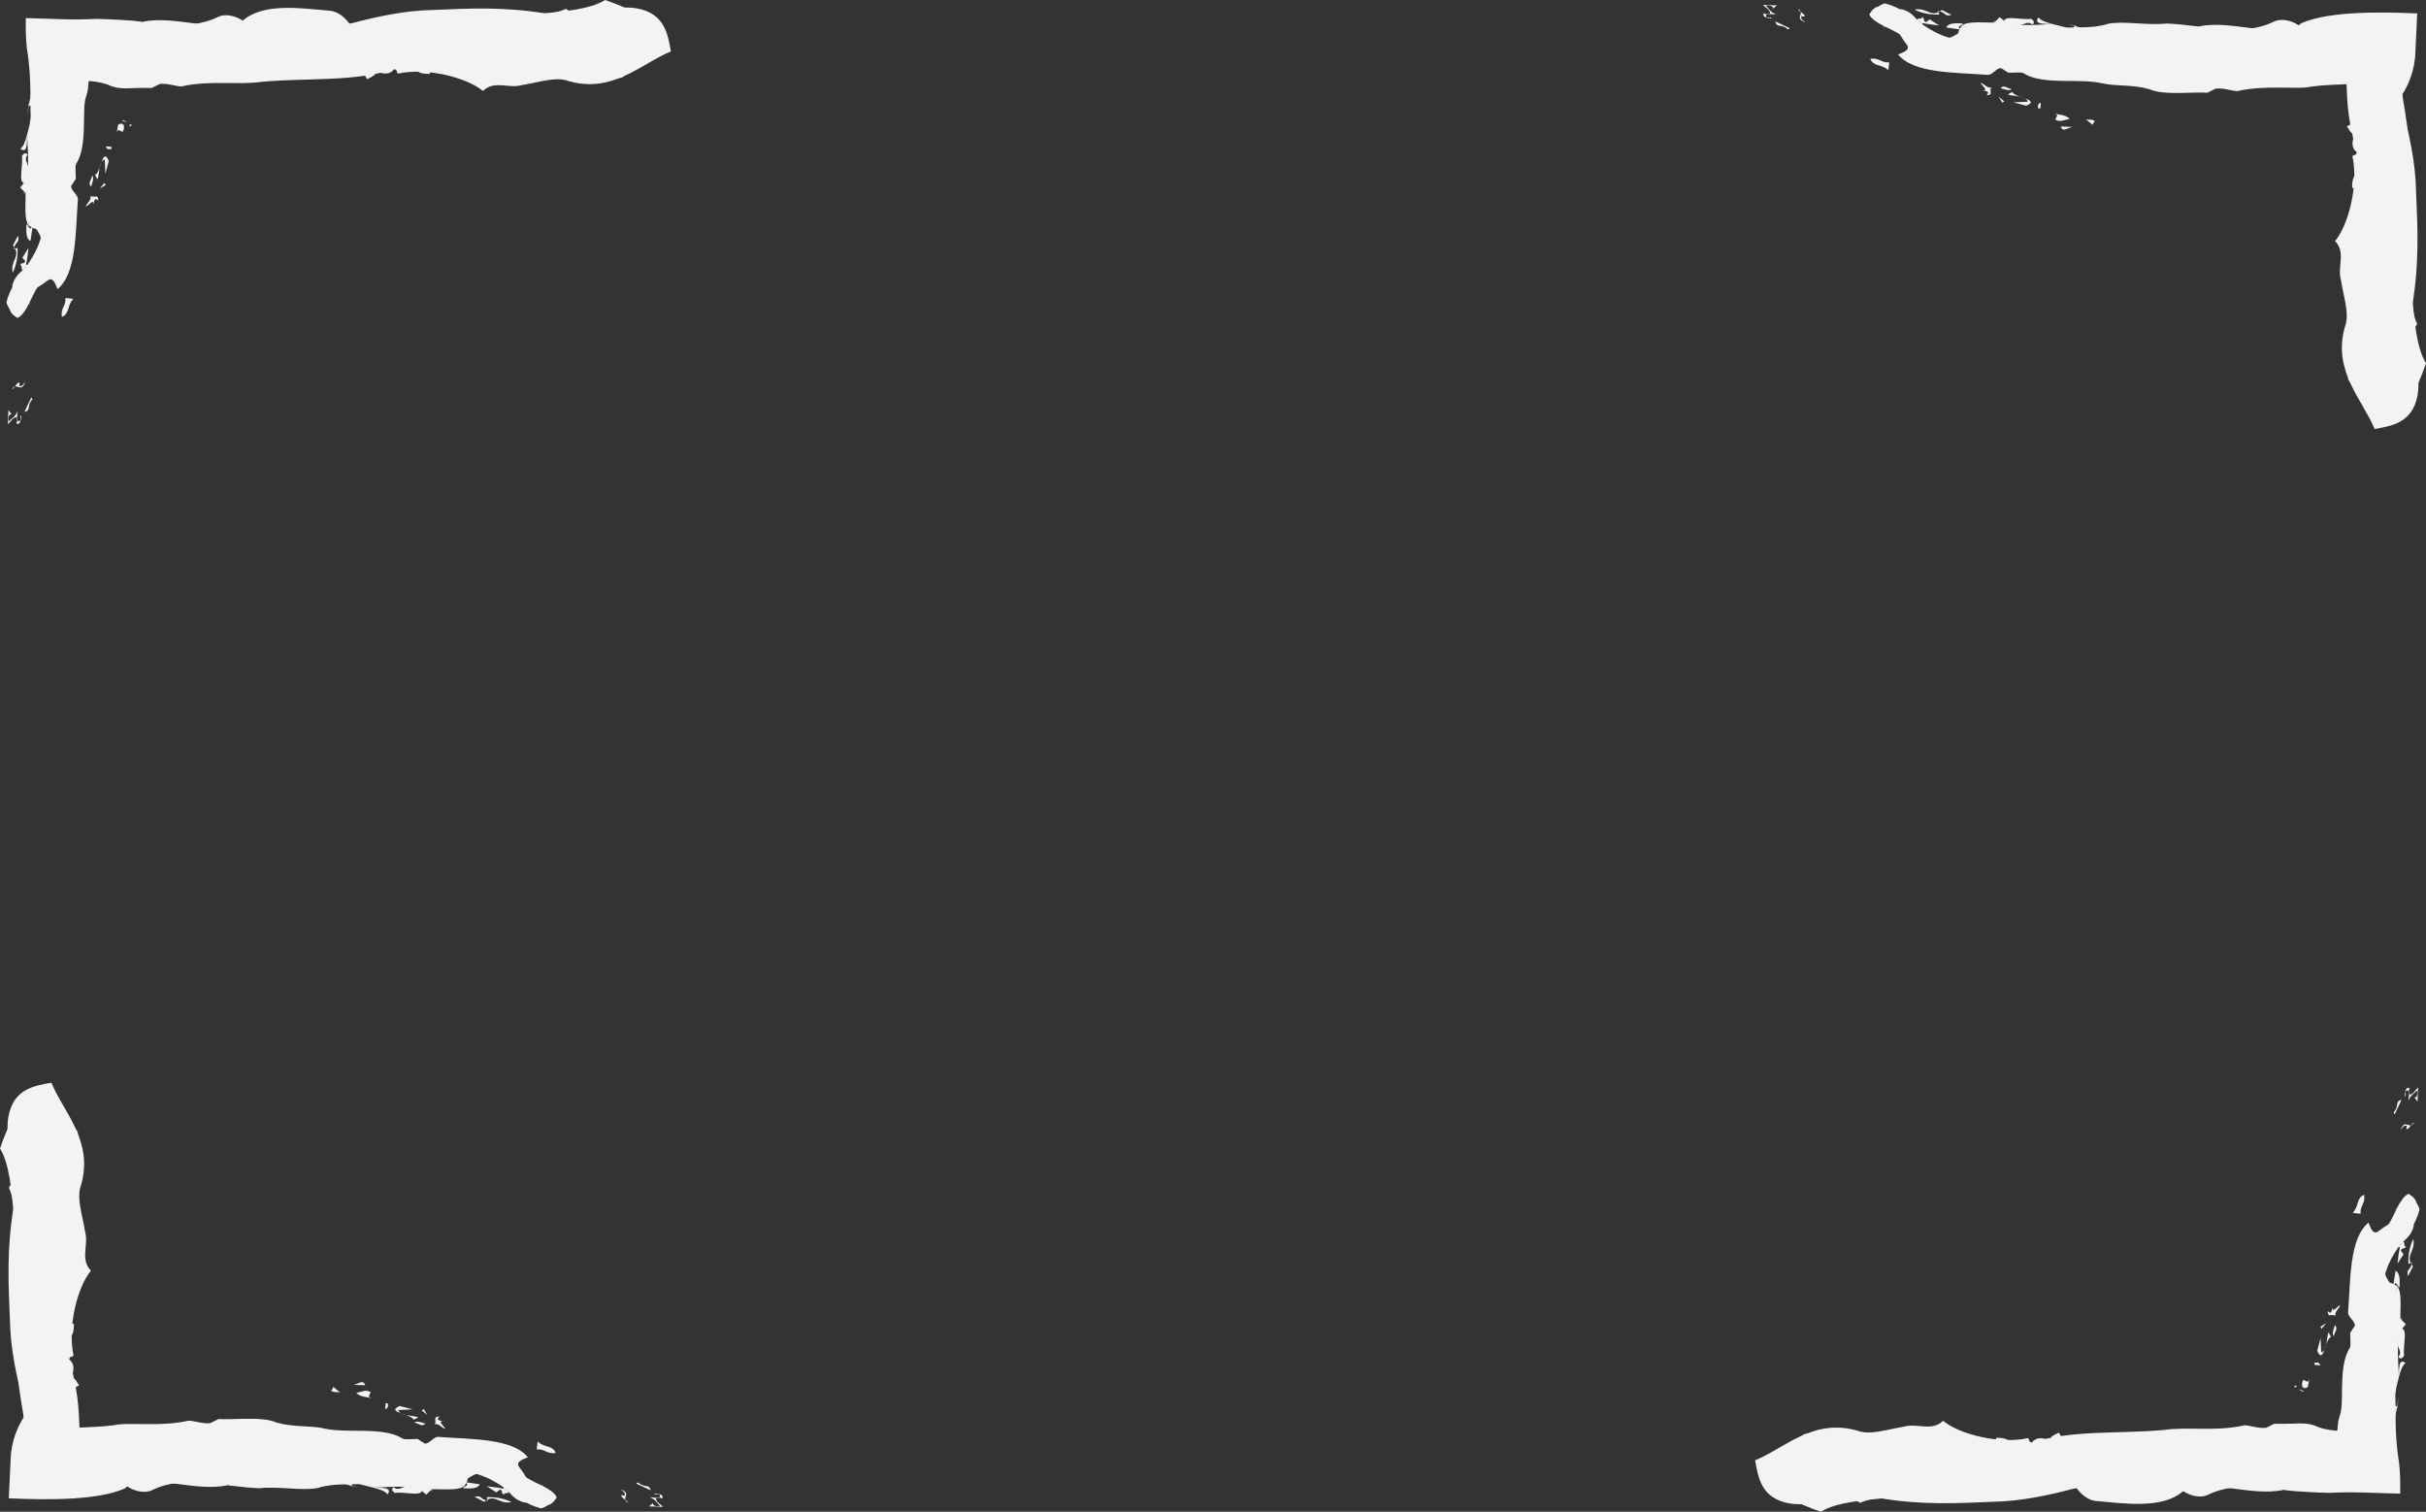 <?xml version="1.0" encoding="UTF-8" standalone="no"?><svg xmlns="http://www.w3.org/2000/svg" xmlns:xlink="http://www.w3.org/1999/xlink" fill="#f3f3f3" height="2386.2" preserveAspectRatio="xMidYMid meet" version="1" viewBox="85.2 806.9 3829.6 2386.2" width="3829.6" zoomAndPan="magnify"><rect x="85.2" y="806.9" width="3829.6" height="2386.2" fill="#333333" stroke="none"/><g id="change1_1"><path d="M 160.535 1249.512 C 154.645 1253.941 151.199 1256.531 144.297 1260.48 C 134.645 1274.852 126.863 1302.172 112.996 1308.719 C 108.453 1308.23 93.309 1286.449 95.711 1282.648 C 106.18 1243.531 136.309 1226.711 149.184 1183.84 C 151.59 1180.07 140.688 1166.82 134.297 1154.039 C 134.297 1154.039 131.926 1157.781 129.559 1162.23 C 121 1144.52 128.777 1117.191 123.695 1095.559 C 120.277 1100.16 120.277 1100.16 117.078 1102.891 C 134.434 1085.602 128.895 1048.77 128.094 1021.969 C 130.027 1016.66 132.43 1012.91 134.832 1009.129 C 134.602 1007.602 134.406 1006.07 134.238 1004.539 L 134.18 1003.969 L 134.121 1003.039 L 134.016 1001.199 L 133.828 997.5 C 133.605 992.57 133.477 987.621 133.398 982.672 C 133.246 972.738 133.293 962.77 133.176 952.512 C 133.062 942.238 132.781 931.691 131.977 920.328 C 131.168 908.949 129.832 896.762 127.605 882.879 C 125.926 868.121 125.664 852.102 125.949 835.5 C 143.371 835.789 162.391 836.66 181.223 837.172 C 200.098 837.672 218.785 837.82 236.758 836.68 C 248.645 836.922 260.727 837.461 272.77 838.148 C 278.789 838.5 284.805 838.891 290.793 839.301 L 293.035 839.461 L 294.156 839.531 L 294.434 839.551 L 294.602 839.57 L 294.941 839.609 L 297.656 839.93 C 299.469 840.148 301.285 840.371 303.098 840.602 C 317.625 842.379 332.258 844.32 346.734 845.391 C 375.688 847.539 404.008 846.27 429.566 833.52 C 438.082 829.262 454.129 829.82 468.508 839.5 C 500.477 810.98 559.887 819.871 603.758 823.672 C 619.801 824.238 630.602 836 637.059 844.469 C 679.238 833.16 724.578 823.359 768.93 822.641 C 825.602 820.07 882.234 817.52 944.848 827.961 C 953.457 829.078 969.988 825.121 978.484 820.879 C 982.281 823.27 986.016 825.66 989.785 828.09 C 1026.129 827.078 1059.719 814.609 1091.289 820.27 C 1134.672 828.59 1139.219 860.59 1144.262 888.07 C 1097.891 906.91 1052.34 955.34 982.137 934.691 C 962.82 927.191 933.496 937.539 908.934 941.219 C 888.148 947.32 865.578 932.898 847.531 950.449 C 821.699 929.078 759.004 913.238 713.676 923.031 C 709.906 920.641 714.16 918.48 707.578 915.898 C 643.723 936.5 572.027 929.461 498.867 935.98 C 462.023 941.512 418.641 933.172 373.277 942.969 C 369.031 945.102 349.707 937.578 337.438 939.422 C 333.168 941.551 328.914 943.68 324.66 945.801 C 316.645 945.52 308.324 945.66 299.996 945.871 C 298.008 945.922 296.02 945.98 294.035 946.031 C 292.828 946.09 291.625 946.141 290.426 946.191 C 288.031 946.289 285.672 946.359 283.344 946.359 C 273.969 946.359 265.34 945.27 254.906 940.309 C 249.531 938.441 244.324 937.23 239.387 936.398 C 234.441 935.57 229.766 935.121 225.215 934.762 C 224.828 938.898 224.551 943.109 224.02 947.109 C 223.488 951.121 222.707 954.93 221.316 958.551 C 219.297 963.789 218.512 971.32 218.164 979.512 C 217.992 983.609 217.93 987.879 217.883 992.211 C 217.855 994.371 217.828 996.539 217.801 998.719 C 217.758 1001.031 217.711 1003.34 217.664 1005.641 C 217.16 1028.23 215.266 1050.172 205.656 1065.211 C 203.23 1068.98 205.086 1081.262 204.789 1089.301 C 202.383 1093.051 199.98 1096.801 197.566 1100.57 C 197.293 1108.578 208.484 1113.871 208.207 1121.871 C 204.109 1173.75 206.391 1238.43 175.965 1263.281 C 173.855 1259 169.871 1242.469 160.535 1249.512"/><path d="M 103.719 1461.23 C 99.246 1459.129 98.055 1467.051 98.809 1471.969 C 103.48 1467.629 109.031 1465.031 112.996 1455.809 L 111.59 1470.148 C 122.23 1477.738 114.816 1456 119.07 1464.52 C 117.879 1472.449 115.848 1478.648 110.52 1474.859 C 113.285 1473.539 111.59 1470.148 112.664 1465.422 C 105.414 1464.641 102.406 1472.34 97.719 1476.68 L 98.504 1454.199 L 103.719 1461.23"/><path d="M 116.375 1411.09 L 115.301 1415.789 C 119.781 1417.879 122.664 1413.379 125.551 1408.871 C 118.484 1429 111.906 1408.98 104.207 1421.012 C 107.816 1421.43 111.906 1408.98 116.375 1411.09"/><path d="M 136.375 1437.43 C 126.98 1446.059 134.855 1454.98 123.855 1456.98 L 134.676 1434.031 L 136.375 1437.43"/><path d="M 132.582 1285.621 C 129.184 1278.809 130.902 1282.219 132.191 1271.09 L 131.629 1287.148 L 132.582 1285.621"/><path d="M 142.969 941.73 C 140.078 947.41 136.98 952.75 134.426 959.691 C 131.871 966.609 129.859 975.172 129.145 987.02 C 129.047 980.969 129.742 975.16 130.871 969.941 C 131.996 964.711 133.555 960.07 135.188 956.18 C 138.449 948.371 142.004 943.629 142.969 941.73"/><path d="M 276.32 887.52 C 276.387 889.328 277.812 890.5 278.285 891.422 C 278.77 892.34 278.305 893.012 274.785 893.809 C 272.941 892.852 272.746 890.129 271.688 888.289 C 270.66 886.449 268.555 885.48 263.238 888.031 L 276.32 887.52"/><path d="M 290.809 906.148 C 291.898 907.238 292.953 908.34 293.977 909.441 C 294.996 910.531 296.102 911.629 297.16 912.73 C 297.207 912.199 296.621 911.172 295.512 909.969 C 294.375 908.77 292.867 907.379 290.809 906.148"/><path d="M 107.367 1200.75 L 109.359 1199.789 C 109.016 1199.102 108.387 1198.289 107.934 1197.551 C 107.719 1198.512 107.488 1199.461 107.367 1200.75"/><path d="M 113.586 1178.871 L 105.766 1194.109 C 106.766 1195.359 107.254 1196.41 107.934 1197.551 C 110.137 1187.422 116.469 1190.93 113.586 1178.871"/><path d="M 112.918 1198.121 L 109.359 1199.789 C 115.621 1213 101.805 1218.68 105.16 1237.512 C 112.023 1223.789 113.422 1209.449 112.918 1198.121"/><path d="M 120.574 1213.461 L 124.926 1218.762 C 123.855 1223.469 120.223 1223.078 118.422 1222.871 L 119.887 1232.711 C 127.016 1236.711 129.016 1206.32 130.184 1198.398 L 120.574 1213.461"/><path d="M 182.84 1307.211 C 182.82 1307.059 182.781 1306.941 182.746 1306.789 C 182.766 1306.949 182.766 1307.078 182.781 1307.25 C 182.789 1307.23 182.82 1307.211 182.84 1307.211"/><path d="M 201.039 1278.629 L 188.367 1277.262 C 189.711 1290.148 180.789 1292.5 182.746 1306.789 C 182.781 1306.941 182.82 1307.059 182.84 1307.211 C 195.621 1302.148 190.711 1288.75 201.039 1278.629"/><path d="M 126.941 1160.988 C 126.496 1173.828 126.16 1183.461 133.285 1187.469 L 136.84 1163.699 C 131.086 1172.73 131.43 1163.102 126.941 1160.988"/><path d="M 151.297 1141.129 L 151.805 1152.449 L 155.926 1147.48 C 154.227 1147.031 152.43 1145.02 151.297 1141.129"/><path d="M 155.926 1147.48 C 157.879 1147.961 159.711 1146.34 160.34 1142.102 L 155.926 1147.48"/><path d="M 165.727 1170.07 C 174.168 1162.949 164.148 1163.461 166.414 1150.84 C 157.355 1149.852 165.965 1163.672 165.727 1170.07"/><path d="M 170.301 1117.449 L 176.824 1113.352 L 167.766 1112.34 Z M 170.301 1117.449"/><path d="M 131.766 1023.031 C 139.535 1035.16 140.199 1015.922 144.789 1014.801 L 131.766 1023.031"/><path d="M 190.805 1103.602 L 182.469 1107.512 L 186.949 1109.59 C 186.84 1112.801 187.582 1117.738 183.832 1120.539 C 193.734 1123.23 188.777 1109.809 190.805 1103.602"/><path d="M 169.773 1054.57 L 175.656 1042.352"/><path d="M 220.711 1132.641 C 224.344 1133.02 235.867 1114.969 232.43 1135.52 C 233.621 1127.602 233.109 1116.262 240.137 1123.488 C 240.574 1110.648 231.066 1122.5 226.824 1113.969 C 232.023 1120.988 222.746 1126.422 220.711 1132.641"/><path d="M 229.07 1101.352 C 231.109 1095.129 234.109 1087.391 230.59 1083.801 C 230.375 1090.211 222.895 1095.84 229.07 1101.352"/><path d="M 250.199 1095.609 L 242.613 1104.449 L 251.906 1099.012 Z M 250.199 1095.609"/><path d="M 189.125 967.738 L 177.293 964.039"/><path d="M 250.574 1058.609 L 251.629 1081.262 L 256.879 1060.898 C 251.59 1048.512 248.406 1054.512 245.246 1063.32 C 246.566 1060.898 248.207 1059.039 250.574 1058.609"/><path d="M 235.199 1082.691 L 238.605 1089.5 C 240.727 1089.75 240.727 1079.559 242.645 1070.781 C 240.551 1076.648 238.246 1081.941 235.199 1082.691"/><path d="M 242.645 1070.781 C 243.52 1068.27 244.41 1065.711 245.246 1063.32 C 244.109 1065.441 243.246 1067.98 242.645 1070.781"/><path d="M 183.777 904.391 L 182.133 926.328 C 185.125 919.699 185.359 913.18 183.777 904.391"/><path d="M 261.176 1042.059 L 261.285 1038.84 L 252.215 1037.871 C 253.816 1044.461 259.359 1041.871 261.176 1042.059"/><path d="M 278.484 1014.961 C 279.898 1013.5 280.59 1011.672 280.816 1009.648 C 280.93 1008.648 280.926 1007.602 280.844 1006.531 C 280.801 1005.988 280.734 1005.461 280.656 1004.91 L 280.523 1004.102 C 280.5 1003.922 280.477 1003.969 280.449 1003.941 L 280.371 1003.879 C 279.5 1003.281 277.828 1002.461 277.469 1001.988 C 274.156 1002.23 272.656 1003.039 271.715 1003.969 C 270.77 1008.09 270.383 1012.488 269.301 1017.191 C 271.465 1007.781 274.871 1014.559 278.484 1014.961"/><path d="M 290.375 1003.301 C 290.262 1003.41 290.148 1003.531 290.035 1003.66 L 289.863 1003.871 L 289.82 1003.93 L 289.801 1003.949 L 289.789 1003.969 L 289.785 1003.98 L 289.781 1004.129 L 289.695 1006.531 C 290.961 1006.07 291.934 1005.539 292.66 1004.969 C 293.023 1004.68 293.328 1004.379 293.574 1004.07 C 293.637 1003.961 293.695 1003.969 293.754 1003.969 L 294.164 1003.969 C 294.754 1003.969 294.578 1003.988 294.07 1003.961 C 293.051 1003.922 290.688 1003.539 290.375 1003.301"/><path d="M 286.906 1000.379 C 286.039 999.809 283.27 998.621 281.59 997.34 C 279.715 996.551 279.176 996.66 278.969 996.969 C 278.762 997.281 278.887 997.77 278.344 997.941 C 281.199 998.461 284.051 999.27 286.906 1000.379"/><path d="M 194.711 1121.73 C 194.52 1115.898 194.117 1110.691 193.719 1105.68 C 191.527 1113.551 189.52 1121.398 187.582 1129.262 C 190.246 1126.801 192.996 1124.422 194.711 1121.73"/><path d="M 1040.371 806.91 C 1015.859 822.391 970.172 825.121 944.848 827.961 C 903.125 826.488 851.328 843.781 802.602 847.539 L 803 843.91 C 764.883 838.961 715.559 848.141 673.645 848.48 L 675.953 853.379 C 683.008 854.148 692.27 854.238 686.785 860.762 C 677.371 858.621 664.73 856.352 661.934 852.621 L 654.703 859.648 C 648.695 855.789 653.684 839.609 637.059 844.469 C 627.145 861.41 599.742 832.25 599.051 853.16 C 592.438 840.66 576.758 851.602 568.523 850.922 L 574.109 860.469 C 556.957 855.309 540.789 841.109 532.465 843.551 C 511.32 845.551 482.254 846.32 459.188 850.98 C 453.965 839.891 483.352 850.922 468.508 839.5 C 424.414 859.77 363.223 830.352 310.5 841.262 C 311.984 842.211 316.707 843.281 313.273 845 C 308.117 840.711 302.082 840.719 295.191 841.16 L 294.543 841.211 L 293.547 841.25 C 292.832 841.281 292.113 841.309 291.387 841.34 C 289.938 841.398 288.469 841.449 286.977 841.512 C 283.996 841.609 280.934 841.68 277.773 841.66 C 271.453 841.609 264.77 841.18 257.418 839.891 C 260.285 843.57 270.648 845.609 281.625 846.879 C 284.375 847.199 287.176 847.469 289.922 847.699 C 291.293 847.809 292.652 847.922 293.992 848.031 L 294.469 848.07 L 294.785 848.102 L 295.414 848.18 C 295.832 848.219 296.242 848.27 296.652 848.309 C 299.91 848.672 302.797 848.949 304.777 849.238 C 302.188 858.238 301.105 857.059 297.98 854.34 C 296.195 851.609 286.621 847.34 270.445 850.141 C 272.941 851.102 277.797 853.031 277.656 854.852 C 246.531 858.66 262.535 843.629 237.402 846.68 C 242.867 848.609 248.152 850.539 253.266 852.469 C 240.969 852.191 239.219 852.828 237.359 854.02 C 235.523 855.219 233.398 856.98 221.145 858.93 C 220.633 853.98 216.25 849.602 210.586 846.328 C 204.965 843.059 198.133 840.891 193.906 840.352 C 193.527 842.59 185.84 842.871 179.504 843.75 C 173.145 844.621 168.32 846.078 173.672 850.66 C 163.465 846.57 155.332 844.391 148.859 843.352 C 142.363 842.309 137.5 842.398 133.301 842.852 C 133.938 850.16 135.293 857.52 135.098 864.199 C 134.906 870.941 133.164 876.879 127.605 882.879 C 129.574 888.039 131.145 890.051 132.508 890.391 C 133.875 890.73 135.031 889.41 136.168 887.719 C 138.441 884.32 140.637 879.609 144.262 883.172 C 145.664 892.398 145.727 897.031 144.98 899.191 C 144.234 901.328 142.684 900.949 140.863 899.711 C 137.227 897.289 132.508 891.191 131 896.531 C 131.852 899.891 132.715 905.352 133.406 911.809 C 134.102 918.27 134.629 925.738 134.809 933.27 C 135.164 948.352 134.141 963.73 130.301 972.969 L 137.547 975.59 C 135.562 982.5 133.953 990.93 132.492 999.922 C 132.312 1001.051 132.133 1002.18 131.953 1003.32 L 131.887 1003.75 L 131.852 1003.961 L 131.82 1004.102 L 131.688 1004.621 L 131.422 1005.672 C 131.078 1007.078 130.734 1008.48 130.387 1009.891 C 129.695 1012.691 129.008 1015.469 128.34 1018.16 C 125.574 1028.93 122.52 1038.262 117.391 1041.73 C 128.055 1049.34 127.645 1034.789 128.094 1021.969 C 133.637 1019.352 136.824 1032.578 134.789 1038.781 C 134.887 1035.59 139.48 1034.488 135.965 1030.871 C 142.367 1029.969 138.406 1039.199 140.102 1042.621 C 137.508 1064.852 135.867 1034.078 131.906 1043.309 C 134.324 1051.621 132.703 1072.41 142.094 1063.762 C 142.391 1081.512 131.844 1070.699 127.879 1079.91 C 134.734 1066.16 120.34 1061.371 128.895 1051.031 C 125.375 1047.43 122.605 1048.762 119.734 1053.238 C 121.941 1067.988 113.68 1096.07 123.695 1095.559 L 117.078 1102.891 L 124.109 1110.102 L 122.176 1113.121 C 132.43 1106.191 137.469 1092.238 146.742 1086.801 C 151.336 1085.699 149.184 1095.129 149.91 1100.059 L 141.59 1103.949 C 139.344 1116.602 156.727 1113.672 153.387 1131.039 C 142.84 1120.211 137.254 1150.199 129.559 1162.23 C 148.191 1175.539 144.168 1160.629 160.137 1172.031 C 159.672 1184.859 164.434 1204.699 158.445 1220.148 C 158.836 1183.148 145.102 1238.02 138.855 1208.34 C 136.824 1214.578 139.359 1219.68 139.145 1226.09 C 124.426 1230.91 127.645 1216.781 116.43 1225.199 L 126.352 1227.891 C 118.758 1236.738 107.664 1241.961 104.324 1259.309 C 108.809 1261.41 114.871 1270.121 111.863 1277.852 C 104.5 1280.27 101.727 1281.559 101.176 1297.621 C 120.102 1328.68 126.805 1266.602 144.297 1260.48 C 149.496 1215.941 195.047 1214.488 205.141 1159.25 C 199.086 1150.52 197.176 1153.539 194.086 1137.102 C 178.133 1125.68 180.516 1161.371 170.137 1171.52 C 167.605 1166.391 165.059 1161.301 167.934 1156.762 L 156.84 1162 C 152.316 1135.738 173.719 1147.762 169.07 1124.691 L 171.605 1129.801 L 168.445 1116.559 L 166.516 1119.578 C 165.887 1111.441 157.781 1108.961 161.863 1096.531 L 168.777 1106.941 C 163.566 1099.93 176.352 1098.109 173.07 1088.078 C 177.215 1093.648 182.527 1095.328 182.68 1098.77 C 187.816 1083.98 189.285 1070.77 190.551 1057.922 C 189.266 1046.93 188.59 1036.039 188.441 1025.211 C 188.371 1019.801 188.43 1014.41 188.613 1009.031 C 188.703 1006.34 188.824 1003.699 188.98 1000.801 C 189.129 997.961 189.312 995.148 189.523 992.352 C 191.203 969.969 194.707 949.27 199.426 932.719 C 197.816 933.219 196.414 934.371 195.727 934.949 C 194.398 930.281 194.828 927.43 196.184 925.859 C 197.535 924.281 199.816 923.961 202.191 923.961 C 203.262 920.82 204.371 917.852 205.52 915.07 C 209.523 915.969 213.453 916.898 217.301 917.859 C 224.074 917.141 230.184 916.262 237.129 915.738 C 244.051 915.219 251.844 915.059 261.453 915.789 C 264.281 921.219 263.797 923.09 261.906 923.488 C 264.758 923.012 266.984 922.289 267.535 920.988 C 268.066 919.68 266.98 917.781 262.668 914.922 C 268.281 914.238 272.883 915.32 276.883 916.609 C 280.914 917.898 284.387 919.398 288.469 919.578 C 282.48 922.648 277.172 925.73 272.543 928.809 C 276.562 930.781 277.641 928.809 279.324 926.859 C 280.152 925.891 281.105 924.91 282.523 924.441 C 283.938 923.961 285.84 923.988 288.391 925.012 C 296.066 923.531 294.609 921.18 290.754 918.191 C 288.84 916.691 286.336 915.039 284.316 913.25 C 282.309 911.461 280.777 909.539 281.098 907.52 L 288.836 908.691 C 285.93 904.961 282.711 901.219 279.176 897.48 C 283.938 898.309 288.051 899.52 291.57 900.98 C 293.34 901.699 294.934 902.488 296.402 903.32 C 297.887 904.148 299.277 905.031 300.586 905.93 C 305.832 909.52 309.82 913.531 313.473 916.84 L 301.043 912.762 C 296.434 925.34 321.793 914.41 327.402 921.879 L 325.715 922.73 C 344.961 923.398 321.574 916.211 334.621 914.852 L 357.602 925.66 L 353.676 917.328 C 367.086 912.34 393.09 925.078 415.352 927.68 C 428 929.949 444.844 923.238 461.07 921.988 C 458.055 920.078 451.836 918.031 453.738 915.379 C 463.367 915.711 484.336 915.551 476.91 924.379 L 490.551 917.578 C 495.418 917.359 499.309 918.891 502.379 920.75 L 498.672 916.949 L 515.098 913.891 C 514.898 915.691 520.922 919.539 512.805 920.18 C 531.055 929.91 554.012 911.602 582.461 916.262 L 573.965 920.48 C 590.797 913.789 592.41 928.398 610.75 922.711 L 606.645 916.18 C 619.871 912.988 644.742 921.148 640.941 926.48 C 642.746 910.16 648.473 931.289 656.477 917.02 L 664.523 931.84 C 673.023 927.602 681.367 925.141 675.73 917.68 C 689.129 924.371 699.988 925.66 707.578 915.898 C 707.625 915.73 707.762 915.621 707.926 915.512 C 708.02 915.398 708.117 915.301 708.203 915.172 L 708.195 915.422 C 711.141 914.211 724.195 916.91 718.422 910.078 C 749.02 910.23 734.598 924.281 763.664 923.48 L 764.848 912.602 C 787.137 915.23 809.07 905.961 825.918 899.281 L 828.125 908.461 C 839.641 906.141 825.918 899.281 843.852 897.191 C 846.367 898.809 848.598 901.68 848.164 904.121 C 865.629 903.488 888.68 908.762 914.961 909.672 C 914.762 911.488 911.344 913.18 909.625 914.051 C 920.977 913.52 939.125 909.609 952.344 906.43 C 982.637 921.941 1026.121 932.52 1066.469 929.602 C 1097.48 907.328 1117.781 881.109 1120.641 855.012 C 1112.75 838.27 1081.32 820.789 1040.371 806.91"/><path d="M 904.773 3122.578 C 909.199 3128.469 911.793 3131.91 915.734 3138.82 C 930.113 3148.469 957.422 3156.25 963.977 3170.121 C 963.484 3174.66 941.707 3189.801 937.91 3187.398 C 898.793 3176.93 881.969 3146.809 839.105 3133.93 C 835.336 3131.52 822.082 3142.43 809.305 3148.82 C 809.305 3148.82 813.039 3151.191 817.492 3153.551 C 799.785 3162.109 772.461 3154.34 750.82 3159.422 C 755.43 3162.84 755.43 3162.84 758.16 3166.039 C 740.863 3148.68 704.031 3154.219 677.242 3155.02 C 671.926 3153.09 668.184 3150.68 664.402 3148.281 C 639.859 3151.969 616.285 3146.602 586.996 3155.512 C 562.41 3160.629 527.066 3152.578 494.492 3155.98 C 438.324 3154.031 376.164 3133.648 325.047 3159.141 C 316.531 3163.398 300.484 3162.84 286.109 3153.16 C 285.336 3153.852 284.551 3154.52 283.746 3155.172 C 283.344 3155.48 282.938 3155.801 282.531 3156.121 C 282.418 3156.199 282.348 3156.27 282.199 3156.352 L 281.68 3156.578 L 280.625 3157.039 C 277.797 3158.25 274.805 3159.371 271.668 3160.422 C 265.395 3162.512 258.543 3164.301 251.238 3165.809 C 236.629 3168.828 220.223 3170.77 203.105 3171.922 C 185.98 3173.07 168.168 3173.441 150.578 3173.328 C 132.977 3173.219 115.609 3172.629 99.066 3171.879 C 99.957 3150.551 101.082 3129.941 101.949 3111.289 C 102.234 3096.52 105.32 3082.539 109.391 3071.07 C 113.461 3059.539 118.52 3050.398 122.754 3043.781 C 119.926 3027.859 117.188 3010.68 114.668 2992.422 L 114.199 2988.988 C 114.16 2988.648 114.121 2988.531 114.082 2988.359 L 113.965 2987.84 L 113.734 2986.82 C 113.43 2985.461 113.125 2984.09 112.82 2982.73 C 112.234 2979.988 111.648 2977.25 111.062 2974.5 C 109.922 2969.012 108.852 2963.488 107.863 2957.949 C 103.91 2935.801 101.285 2913.379 100.922 2891.199 C 98.348 2834.531 95.797 2777.898 106.234 2715.289 C 107.363 2706.68 103.402 2690.148 99.164 2681.648 C 101.547 2677.859 103.945 2674.121 106.371 2670.352 C 105.355 2634.012 92.887 2600.422 98.555 2568.852 C 106.875 2525.48 138.867 2520.922 166.348 2515.891 C 185.184 2562.25 233.617 2607.809 212.969 2678 C 205.473 2697.32 215.82 2726.641 219.496 2751.199 C 225.598 2771.988 211.176 2794.559 228.73 2812.602 C 207.363 2838.43 191.523 2901.129 201.309 2946.449 C 198.914 2950.219 196.762 2945.969 194.18 2952.551 C 197.598 2963.141 200.254 2973.961 202.34 2984.949 C 202.59 2986.301 202.844 2987.648 203.094 2989 C 203.328 2990.09 203.562 2991.18 203.797 2992.27 C 204.25 2994.441 204.672 2996.578 205.059 2998.691 C 205.84 3002.93 206.5 3007.078 207.062 3011.199 C 208.188 3019.422 208.93 3027.531 209.477 3035.68 C 210.023 3043.828 210.371 3052.039 210.715 3060.23 C 219.676 3059.879 228.617 3059.539 237.562 3059.02 C 246.5 3058.488 255.445 3057.781 264.148 3056.68 C 267.477 3055.988 270.727 3055.52 273.973 3055.199 C 275.598 3055.039 277.223 3054.922 278.852 3054.828 C 279.664 3054.789 280.48 3054.75 281.301 3054.711 L 282.672 3054.672 L 284.535 3054.641 C 294.492 3054.488 304.789 3054.711 315.348 3054.789 C 336.469 3054.961 358.656 3054.59 381.336 3049.691 C 385.582 3047.559 404.902 3055.078 417.172 3053.238 C 421.441 3051.109 425.695 3048.98 429.945 3046.859 C 462.023 3047.969 498.883 3042.441 521.969 3052.352 C 549.27 3060.141 573.84 3056.43 597.402 3061.801 C 632.746 3069.871 690.391 3058.238 720.477 3077.461 C 724.246 3079.879 736.531 3078.031 744.562 3078.328 C 748.312 3080.73 752.066 3083.129 755.836 3085.551 C 763.848 3085.82 769.133 3074.629 777.137 3074.91 C 829.016 3079 893.691 3076.719 918.535 3107.148 C 914.258 3109.262 897.727 3113.238 904.773 3122.578"/><path d="M 1116.48 3179.391 C 1114.379 3183.871 1122.301 3185.059 1127.219 3184.309 C 1122.879 3179.629 1120.281 3174.078 1111.059 3170.121 L 1125.398 3171.52 C 1132.988 3160.879 1111.25 3168.301 1119.77 3164.039 C 1127.699 3165.23 1133.898 3167.27 1130.109 3172.59 C 1128.789 3169.828 1125.398 3171.52 1120.672 3170.449 C 1119.891 3177.699 1127.59 3180.711 1131.93 3185.398 L 1109.461 3184.609 L 1116.48 3179.391"/><path d="M 1066.34 3166.738 L 1071.051 3167.809 C 1073.129 3163.328 1068.629 3160.449 1064.121 3157.559 C 1084.262 3164.629 1064.23 3171.211 1076.27 3178.91 C 1076.68 3175.301 1064.23 3171.211 1066.34 3166.738"/><path d="M 1092.691 3146.738 C 1101.309 3156.129 1110.23 3148.262 1112.23 3159.262 L 1089.281 3148.441 L 1092.691 3146.738"/><path d="M 940.879 3150.531 C 934.074 3153.93 937.48 3152.211 926.344 3150.922 L 942.406 3151.48 L 940.879 3150.531"/><path d="M 618.344 3140.148 C 627.367 3145.922 634.691 3152.539 649.035 3153.969 C 634.5 3154.359 621.359 3142.078 618.344 3140.148"/><path d="M 475.656 3105.148 C 476.035 3101.52 471.316 3100.449 477.93 3098.852 C 480.938 3100.781 476.754 3109.73 486.953 3104.629 L 475.656 3105.148"/><path d="M 463.863 3086.512 L 457.449 3079.941 C 457.352 3080.988 459.801 3084.039 463.863 3086.512"/><path d="M 856.008 3175.75 L 855.047 3173.762 C 854.363 3174.102 853.551 3174.73 852.809 3175.18 C 853.777 3175.398 854.727 3175.629 856.008 3175.75"/><path d="M 834.133 3169.531 L 849.375 3177.352 C 850.621 3176.352 851.668 3175.859 852.809 3175.18 C 842.684 3172.98 846.195 3166.648 834.133 3169.531"/><path d="M 853.379 3170.199 L 855.047 3173.762 C 868.258 3167.488 873.938 3181.309 892.773 3177.949 C 879.047 3171.09 864.711 3169.691 853.379 3170.199"/><path d="M 868.723 3162.539 L 874.023 3158.191 C 878.734 3159.262 878.336 3162.891 878.129 3164.691 L 887.969 3163.23 C 891.969 3156.102 861.582 3154.102 853.664 3152.93 L 868.723 3162.539"/><path d="M 962.465 3100.27 C 962.316 3100.289 962.195 3100.328 962.051 3100.371 C 962.203 3100.352 962.336 3100.352 962.504 3100.328 C 962.488 3100.32 962.465 3100.289 962.465 3100.27"/><path d="M 933.891 3082.078 L 932.516 3094.75 C 945.406 3093.398 947.758 3102.32 962.051 3100.371 C 962.195 3100.328 962.316 3100.289 962.465 3100.27 C 957.406 3087.488 944.004 3092.398 933.891 3082.078"/><path d="M 816.258 3156.172 C 829.094 3156.621 838.727 3156.949 842.727 3149.828 L 818.961 3146.27 C 827.988 3152.031 818.363 3151.68 816.258 3156.172"/><path d="M 796.398 3131.82 L 807.715 3131.309 L 802.742 3127.191 C 802.293 3128.891 800.277 3130.68 796.398 3131.82"/><path d="M 802.742 3127.191 C 803.227 3125.23 801.602 3123.398 797.367 3122.77 L 802.742 3127.191"/><path d="M 825.336 3117.391 C 818.211 3108.949 818.719 3118.961 806.105 3116.699 C 805.113 3125.762 818.93 3117.148 825.336 3117.391"/><path d="M 772.719 3112.809 L 768.613 3106.289 L 767.609 3115.352 Z M 772.719 3112.809"/><path d="M 678.297 3151.352 C 690.426 3143.578 671.191 3142.922 670.066 3138.328 L 678.297 3151.352"/><path d="M 758.859 3092.309 L 762.777 3100.641 L 764.852 3096.16 C 768.066 3096.27 773.004 3095.531 775.805 3099.281 C 778.496 3089.379 765.078 3094.34 758.859 3092.309"/><path d="M 709.844 3113.34 L 697.617 3107.461"/><path d="M 787.898 3062.398 C 788.289 3058.77 770.238 3047.25 790.789 3050.68 C 782.859 3049.488 771.527 3050.012 778.754 3042.98 C 765.914 3042.539 777.762 3052.051 769.234 3056.289 C 776.254 3051.09 781.684 3060.371 787.898 3062.398"/><path d="M 756.613 3054.039 C 750.398 3052 742.66 3049 739.062 3052.52 C 745.477 3052.738 751.105 3060.219 756.613 3054.039"/><path d="M 750.871 3032.922 L 759.715 3040.5 L 754.277 3031.211 Z M 750.871 3032.922"/><path d="M 625 3093.988 L 625.312 3105.82"/><path d="M 713.883 3032.539 L 736.531 3031.48 L 716.172 3026.238 C 703.781 3031.52 709.773 3034.711 718.582 3037.871 C 716.172 3036.551 714.305 3034.91 713.883 3032.539"/><path d="M 737.957 3047.922 L 744.77 3044.512 C 745.012 3042.391 734.828 3042.391 726.043 3040.469 C 731.914 3042.559 737.203 3044.871 737.957 3047.922"/><path d="M 726.043 3040.469 C 723.539 3039.59 720.977 3038.699 718.582 3037.871 C 720.711 3039 723.242 3039.871 726.043 3040.469"/><path d="M 569.672 3099.34 L 590.43 3100.98 C 582.691 3097.988 576.277 3097.75 569.672 3099.34"/><path d="M 697.324 3021.941 L 694.109 3021.828 L 693.141 3030.898 C 699.727 3029.301 697.137 3023.762 697.324 3021.941"/><path d="M 670.23 3004.629 C 664.402 2998.961 652.492 3004.922 647.578 3005.641 C 654.91 3012.27 663.047 3011.648 672.461 3013.809 C 663.047 3011.648 669.824 3008.238 670.23 3004.629"/><path d="M 642.559 2992.738 L 661.801 2993.422 C 658.086 2983.281 650.684 2992.109 642.559 2992.738"/><path d="M 611.59 2996.211 C 609.871 2997.078 611.184 2999.84 607.762 3001.52 C 610.578 3005.27 617.191 3003.68 621.914 3004.77 L 611.59 2996.211"/><path d="M 777 3088.398 C 771.164 3088.59 765.949 3088.988 760.945 3089.391 C 768.812 3091.59 776.668 3093.59 784.527 3095.531 C 782.062 3092.871 779.688 3090.121 777 3088.398"/><path d="M 85.184 2619.77 C 100.668 2644.281 103.402 2689.969 106.234 2715.289 C 104.77 2757.012 122.055 2808.809 125.82 2857.531 L 122.188 2857.129 C 117.234 2895.25 126.414 2944.57 126.762 2986.48 L 131.66 2984.172 C 132.426 2977.121 132.523 2967.859 139.043 2973.34 C 137.973 2978.051 136.867 2983.559 135.566 2988.25 L 135.445 2988.691 L 135.32 2989.32 C 135.234 2989.738 135.152 2990.16 135.07 2990.57 C 134.891 2991.398 134.719 2992.211 134.551 2992.98 C 134.199 2994.539 133.832 2996 133.445 2997.309 C 132.676 2999.93 131.832 3001.988 130.898 3003.148 C 133.242 3006.578 135.586 3009.852 137.93 3012.949 C 135.996 3017.641 130.988 3019.031 127.066 3022.328 C 125.105 3023.98 123.422 3026.148 122.527 3029.539 C 121.637 3032.91 121.535 3037.531 122.754 3043.781 C 126.988 3046.289 128.34 3051.211 128.316 3057.359 C 128.289 3063.5 126.887 3070.961 125.605 3078.141 C 123.047 3092.449 120.984 3105.578 131.434 3098.371 C 125.961 3106.73 124.984 3115 125.559 3122.352 C 126.133 3129.75 128.258 3136.09 128.988 3141.961 C 131.07 3141.75 132.906 3141.648 134.395 3141.738 C 134.523 3139.809 134.719 3137.891 134.977 3135.969 L 138.754 3129 C 138.516 3130.309 138.277 3131.609 138.039 3132.898 C 142.535 3134.309 146.668 3136.18 150.707 3138.141 C 154.738 3140.109 158.676 3142.18 162.598 3144 C 170.422 3147.641 178.254 3150.281 185.383 3149.121 C 203.02 3148.109 223.406 3147.422 243.938 3146.391 C 254.195 3145.879 264.477 3145.289 274.375 3144.531 C 276.844 3144.328 279.293 3144.129 281.723 3143.93 L 282.176 3143.891 L 282.496 3143.852 L 283.074 3143.77 L 284.23 3143.602 C 285 3143.488 285.766 3143.371 286.523 3143.262 C 289.57 3142.789 292.547 3142.27 295.43 3141.68 C 298.039 3147.23 292 3147.238 287.16 3147.301 C 285.949 3147.309 284.816 3147.328 283.91 3147.43 C 283.461 3147.488 283.062 3147.559 282.746 3147.672 C 282.586 3147.73 282.445 3147.789 282.328 3147.859 C 282.223 3147.93 282.004 3148.02 281.906 3148.109 C 281.672 3148.301 281.59 3148.531 281.691 3148.809 C 281.742 3148.961 281.84 3149.109 281.988 3149.281 C 282.062 3149.371 282.148 3149.461 282.25 3149.551 C 282.312 3149.641 282.383 3149.738 282.461 3149.852 C 283.09 3150.66 284.254 3151.738 286.109 3153.16 C 330.199 3132.891 391.391 3162.309 444.105 3151.41 C 442.621 3150.449 437.902 3149.379 441.332 3147.672 C 451.645 3156.238 465.48 3147.621 482.633 3152.77 C 480.211 3145.41 457.75 3144.609 449.832 3143.422 C 455.012 3125.43 454.152 3148.129 475.695 3142.52 C 474.195 3141.559 471.16 3139.629 471.375 3137.809 C 492.738 3134 479.812 3149.031 496.266 3145.98 L 487.223 3140.199 C 503.258 3140.762 492.34 3137.641 510.469 3133.73 C 507.777 3143.629 516.598 3151.238 521.328 3152.309 C 523.453 3147.84 540.77 3151.16 538.574 3142 C 560.539 3161.859 566.531 3136.602 586.996 3155.512 C 595.918 3147.641 578.375 3146.102 579.172 3138.852 C 600.707 3133.238 586.078 3149.102 593.809 3152.109 C 600.621 3148.711 628.387 3145.141 640.438 3152.809 L 641.234 3145.57 C 659.684 3153.5 690.055 3155.469 696.996 3165.719 C 704.605 3155.059 690.055 3155.469 677.242 3155.02 C 674.613 3149.48 687.848 3146.289 694.047 3148.328 C 690.859 3148.23 689.762 3143.629 686.141 3147.148 C 685.238 3140.75 694.473 3144.711 697.887 3143.012 C 720.121 3145.609 689.344 3147.25 698.578 3151.211 C 706.887 3148.789 727.68 3150.41 719.023 3141.02 C 736.781 3140.719 725.969 3151.27 735.172 3155.23 C 721.426 3148.379 716.637 3162.77 706.297 3154.219 C 702.703 3157.738 704.023 3160.512 708.512 3163.379 C 723.262 3161.172 751.34 3169.43 750.82 3159.422 L 758.16 3166.039 L 765.363 3159 L 768.391 3160.941 C 761.453 3150.68 747.5 3145.641 742.062 3136.371 C 740.965 3131.781 750.398 3133.93 755.324 3133.199 L 759.215 3141.52 C 771.863 3143.77 768.934 3126.391 786.301 3129.73 C 775.477 3140.27 805.469 3145.859 817.492 3153.551 C 830.809 3134.922 815.895 3138.949 827.297 3122.98 C 840.125 3123.441 859.965 3118.68 875.406 3124.672 C 838.414 3124.281 893.285 3138.012 863.605 3144.262 C 869.84 3146.289 874.938 3143.762 881.348 3143.969 C 886.168 3158.691 872.043 3155.469 880.465 3166.68 L 883.152 3156.762 C 891.996 3164.359 897.219 3175.449 914.566 3178.789 C 916.672 3174.309 925.375 3168.238 933.113 3171.25 C 935.523 3178.609 936.82 3181.391 952.875 3181.941 C 983.938 3163.012 921.855 3156.309 915.734 3138.82 C 871.203 3133.621 869.754 3088.07 814.52 3077.969 C 805.785 3084.031 808.805 3085.941 792.359 3089.031 C 780.949 3104.98 816.637 3102.602 826.785 3112.98 C 821.652 3115.512 816.559 3118.059 812.02 3115.18 L 817.27 3126.27 C 791.004 3130.801 803.02 3109.391 779.957 3114.039 L 785.066 3111.512 L 771.828 3114.672 L 774.848 3116.602 C 766.711 3117.23 764.23 3125.328 751.801 3121.25 L 762.207 3114.34 C 755.195 3119.551 753.379 3106.762 743.352 3110.039 C 748.922 3105.898 750.598 3100.59 754.035 3100.43 C 739.246 3095.301 726.035 3093.828 713.188 3092.559 C 669.238 3097.699 626.746 3093.129 584.594 3083.691 C 586.391 3085.301 588.566 3086.699 589.641 3087.391 C 582.109 3090.039 577.34 3085.672 572.906 3080.922 C 565.047 3079 557.172 3076.969 549.32 3074.801 C 532.168 3076.238 518.438 3078.328 497.398 3076.879 C 496.453 3071.449 497.828 3069.57 500.395 3069.172 C 492.859 3070.141 488.27 3072.031 495.676 3077.738 C 482.648 3079.102 476.84 3073.441 467.207 3073.09 L 489.16 3063.852 C 479.918 3059.91 480.227 3071.719 467.785 3067.66 C 448.172 3070.609 476.441 3077.051 473.934 3085.148 L 466.023 3083.969 L 474.434 3095.18 C 457.094 3091.859 448.441 3082.441 441.137 3075.82 L 453.566 3079.91 C 458.176 3067.32 432.816 3078.262 427.207 3070.781 L 428.895 3069.941 C 409.648 3069.262 433.035 3076.449 419.988 3077.809 L 397.012 3067 L 400.934 3075.328 C 387.523 3080.32 361.52 3067.578 339.262 3064.98 C 326.613 3062.711 309.77 3069.422 293.543 3070.672 C 296.562 3072.578 302.777 3074.629 300.875 3077.289 C 296.062 3077.121 288.41 3077.078 282.895 3075.969 C 277.832 3074.859 275.395 3072.699 278.617 3068.281 C 274.879 3070.551 270.828 3072.82 266.465 3075.078 C 262.184 3075.301 259.145 3073.77 257.156 3071.91 C 257.809 3073.18 258.508 3074.441 259.254 3075.711 C 254.199 3076.73 248.973 3077.75 243.578 3078.77 C 244.051 3077.871 243.359 3076.461 243.531 3075.191 C 243.691 3073.93 244.664 3072.809 248.207 3072.488 C 245.719 3070.359 242.738 3069.57 239.117 3069.59 C 235.504 3069.609 231.242 3070.43 226.406 3071.531 C 221.586 3072.629 216.18 3074 210.555 3075.121 C 204.945 3076.23 199.105 3077.102 193.77 3077.172 C 193.727 3074.172 193.945 3070.809 194.535 3067.102 C 195.945 3068.34 197.355 3069.449 198.766 3070.449 C 197.094 3068.539 196.75 3065.988 197.09 3063.301 C 197.43 3060.602 198.449 3057.738 199.504 3054.898 C 200.555 3052.059 201.637 3049.25 202.102 3046.512 C 202.566 3043.75 202.41 3041.102 200.984 3038.238 C 198.809 3040.68 196.633 3043.219 194.457 3045.84 C 192.867 3041.02 194.109 3031.559 196.418 3024.27 C 197.57 3020.602 198.988 3017.43 200.453 3015.309 C 201.918 3013.18 203.426 3012.102 204.754 3012.43 C 196.598 3014.23 197.801 3012.148 199.262 3009.578 C 199.988 3008.281 200.781 3006.859 200.504 3005.539 C 200.223 3004.199 198.867 3002.961 195.297 3001.762 C 200.238 2998.672 205.18 2995.988 210.121 2993.699 C 209.062 2992.23 208.113 2990.699 207.168 2989.281 C 207.051 2989.102 206.934 2988.93 206.816 2988.75 C 206.699 2988.57 206.578 2988.309 206.461 2988.102 C 206.223 2987.66 205.984 2987.238 205.746 2986.84 C 205.262 2986.031 204.77 2985.309 204.246 2984.699 C 202.172 2982.262 199.688 2981.578 195.961 2984.398 C 202.645 2971 203.945 2960.141 194.18 2952.551 C 194.008 2952.512 193.895 2952.371 193.793 2952.199 C 193.676 2952.109 193.578 2952.012 193.453 2951.93 L 193.695 2951.941 C 192.484 2948.988 195.195 2935.93 188.363 2941.711 C 188.516 2911.109 202.562 2925.531 201.762 2896.469 L 190.883 2895.281 C 193.504 2873 184.242 2851.059 177.562 2834.211 L 186.738 2832.012 C 184.418 2820.5 177.562 2834.211 175.473 2816.289 C 177.09 2813.77 179.957 2811.539 182.402 2811.969 C 181.77 2794.512 187.035 2771.461 187.953 2745.18 C 189.77 2745.379 191.465 2748.789 192.328 2750.512 C 191.801 2739.16 187.887 2721.012 184.707 2707.801 C 200.219 2677.5 210.797 2634.031 207.875 2593.672 C 185.609 2562.66 159.395 2542.359 133.285 2539.5 C 116.547 2547.391 99.066 2578.82 85.184 2619.77"/><path d="M 3839.461 2750.488 C 3845.352 2746.059 3848.801 2743.461 3855.711 2739.52 C 3865.352 2725.148 3873.141 2697.828 3887 2691.281 C 3891.539 2691.77 3906.691 2713.551 3904.289 2717.352 C 3893.82 2756.469 3863.691 2773.289 3850.82 2816.16 C 3848.41 2819.93 3859.309 2833.18 3865.711 2845.961 C 3865.711 2845.961 3868.07 2842.219 3870.441 2837.77 C 3879 2855.48 3871.219 2882.809 3876.309 2904.441 C 3879.719 2899.84 3879.719 2899.84 3882.922 2897.109 C 3865.57 2914.398 3871.109 2951.23 3871.91 2978.031 C 3869.969 2983.34 3867.57 2987.09 3865.172 2990.871 C 3865.398 2992.398 3865.59 2993.93 3865.762 2995.461 L 3865.82 2996.039 L 3865.879 2996.961 L 3865.988 2998.801 L 3866.172 3002.5 C 3866.398 3007.43 3866.52 3012.371 3866.602 3017.328 C 3866.762 3027.262 3866.711 3037.23 3866.82 3047.488 C 3866.941 3057.762 3867.219 3068.309 3868.031 3079.672 C 3868.828 3091.051 3870.172 3103.238 3872.391 3117.121 C 3874.078 3131.879 3874.34 3147.898 3874.051 3164.5 C 3856.629 3164.211 3837.609 3163.34 3818.781 3162.828 C 3799.898 3162.32 3781.219 3162.18 3763.238 3163.32 C 3751.359 3163.078 3739.27 3162.539 3727.23 3161.852 C 3721.211 3161.5 3715.199 3161.109 3709.211 3160.699 L 3706.961 3160.539 L 3705.84 3160.469 L 3705.57 3160.449 L 3705.398 3160.43 L 3705.059 3160.391 L 3702.34 3160.07 C 3700.531 3159.852 3698.719 3159.629 3696.898 3159.398 C 3682.379 3157.621 3667.738 3155.68 3653.27 3154.609 C 3624.309 3152.461 3595.988 3153.73 3570.43 3166.48 C 3561.922 3170.738 3545.871 3170.172 3531.488 3160.5 C 3499.52 3189.02 3440.109 3180.129 3396.238 3176.328 C 3380.199 3175.762 3369.398 3164 3362.941 3155.531 C 3320.762 3166.84 3275.422 3176.629 3231.07 3177.359 C 3174.398 3179.93 3117.762 3182.48 3055.148 3172.039 C 3046.539 3170.922 3030.012 3174.879 3021.512 3179.121 C 3017.719 3176.73 3013.98 3174.328 3010.211 3171.91 C 2973.871 3172.922 2940.281 3185.391 2908.711 3179.719 C 2865.328 3171.41 2860.781 3139.41 2855.75 3111.93 C 2902.109 3093.09 2947.66 3044.66 3017.859 3065.309 C 3037.18 3072.809 3066.5 3062.461 3091.07 3058.781 C 3111.852 3052.68 3134.422 3067.102 3152.469 3049.551 C 3178.301 3070.922 3241 3086.762 3286.32 3076.969 C 3290.09 3079.359 3285.84 3081.52 3292.422 3084.102 C 3356.281 3063.5 3427.969 3070.539 3501.129 3064.02 C 3537.98 3058.5 3581.359 3066.828 3626.719 3057.031 C 3630.969 3054.898 3650.289 3062.422 3662.559 3060.578 C 3666.828 3058.449 3671.078 3056.32 3675.34 3054.199 C 3683.359 3054.48 3691.672 3054.34 3700 3054.129 C 3701.988 3054.078 3703.98 3054.02 3705.961 3053.969 C 3707.172 3053.922 3708.379 3053.859 3709.57 3053.809 C 3711.969 3053.711 3714.328 3053.641 3716.66 3053.641 C 3726.031 3053.641 3734.66 3054.73 3745.09 3059.691 C 3750.469 3061.559 3755.68 3062.77 3760.609 3063.602 C 3765.559 3064.43 3770.238 3064.879 3774.789 3065.238 C 3775.172 3061.102 3775.449 3056.891 3775.98 3052.891 C 3776.512 3048.879 3777.289 3045.07 3778.68 3041.449 C 3780.699 3036.211 3781.488 3028.68 3781.828 3020.488 C 3782.012 3016.391 3782.07 3012.121 3782.121 3007.789 C 3782.148 3005.629 3782.172 3003.461 3782.199 3001.281 C 3782.238 2998.969 3782.289 2996.66 3782.328 2994.359 C 3782.84 2971.77 3784.738 2949.828 3794.34 2934.789 C 3796.77 2931.02 3794.91 2918.738 3795.211 2910.699 C 3797.621 2906.949 3800.02 2903.199 3802.43 2899.43 C 3802.711 2891.422 3791.52 2886.129 3791.789 2878.129 C 3795.891 2826.25 3793.609 2761.57 3824.039 2736.719 C 3826.141 2741 3830.129 2757.531 3839.461 2750.488"/><path d="M 3896.281 2538.77 C 3900.75 2540.871 3901.949 2532.949 3901.191 2528.031 C 3896.52 2532.371 3890.969 2534.969 3887 2544.199 L 3888.41 2529.852 C 3877.77 2522.262 3885.18 2544 3880.93 2535.48 C 3882.121 2527.551 3884.148 2521.352 3889.48 2525.141 C 3886.719 2526.461 3888.41 2529.852 3887.34 2534.578 C 3894.59 2535.359 3897.602 2527.66 3902.281 2523.32 L 3901.5 2545.789 L 3896.281 2538.77"/><path d="M 3883.629 2588.91 L 3884.699 2584.211 C 3880.219 2582.121 3877.34 2586.621 3874.449 2591.129 C 3881.52 2571 3888.09 2591.02 3895.789 2578.988 C 3892.191 2578.57 3888.09 2591.02 3883.629 2588.91"/><path d="M 3863.629 2562.57 C 3873.02 2553.941 3865.141 2545.02 3876.141 2543.02 L 3865.32 2565.969 L 3863.629 2562.57"/><path d="M 3867.422 2714.379 C 3870.82 2721.191 3869.102 2717.781 3867.809 2728.91 L 3868.371 2712.852 L 3867.422 2714.379"/><path d="M 3857.031 3058.27 C 3859.922 3052.59 3863.02 3047.25 3865.57 3040.309 C 3868.129 3033.391 3870.141 3024.828 3870.859 3012.98 C 3870.949 3019.031 3870.262 3024.84 3869.129 3030.059 C 3868 3035.289 3866.441 3039.93 3864.809 3043.82 C 3861.551 3051.629 3858 3056.371 3857.031 3058.27"/><path d="M 3723.68 3112.48 C 3723.609 3110.672 3722.191 3109.5 3721.711 3108.578 C 3721.23 3107.66 3721.691 3106.988 3725.219 3106.191 C 3727.059 3107.148 3727.25 3109.871 3728.309 3111.711 C 3729.34 3113.551 3731.449 3114.52 3736.762 3111.969 L 3723.68 3112.48"/><path d="M 3709.191 3093.852 C 3708.102 3092.75 3707.039 3091.66 3706.02 3090.559 C 3705 3089.469 3703.898 3088.371 3702.84 3087.27 C 3702.789 3087.801 3703.379 3088.828 3704.488 3090.031 C 3705.621 3091.23 3707.129 3092.621 3709.191 3093.852"/><path d="M 3892.629 2799.25 L 3890.641 2800.211 C 3890.98 2800.898 3891.609 2801.711 3892.07 2802.461 C 3892.281 2801.488 3892.512 2800.539 3892.629 2799.25"/><path d="M 3886.41 2821.129 L 3894.238 2805.891 C 3893.23 2804.641 3892.75 2803.59 3892.07 2802.461 C 3889.871 2812.578 3883.531 2809.07 3886.41 2821.129"/><path d="M 3887.078 2801.879 L 3890.641 2800.211 C 3884.379 2787 3898.199 2781.32 3894.84 2762.488 C 3887.98 2776.211 3886.578 2790.551 3887.078 2801.879"/><path d="M 3879.43 2786.539 L 3875.078 2781.238 C 3876.141 2776.531 3879.781 2776.922 3881.578 2777.129 L 3880.109 2767.289 C 3872.988 2763.289 3870.98 2793.68 3869.82 2801.602 L 3879.43 2786.539"/><path d="M 3817.16 2692.789 C 3817.18 2692.941 3817.219 2693.059 3817.25 2693.211 C 3817.23 2693.051 3817.23 2692.922 3817.219 2692.75 C 3817.211 2692.77 3817.18 2692.789 3817.16 2692.789"/><path d="M 3798.961 2721.371 L 3811.629 2722.738 C 3810.289 2709.852 3819.211 2707.5 3817.25 2693.211 C 3817.219 2693.059 3817.18 2692.941 3817.16 2692.789 C 3804.379 2697.852 3809.289 2711.25 3798.961 2721.371"/><path d="M 3873.059 2839.012 C 3873.5 2826.172 3873.84 2816.539 3866.719 2812.539 L 3863.16 2836.301 C 3868.91 2827.281 3868.57 2836.898 3873.059 2839.012"/><path d="M 3848.699 2858.871 L 3848.199 2847.551 L 3844.07 2852.52 C 3845.77 2852.969 3847.57 2854.98 3848.699 2858.871"/><path d="M 3844.07 2852.52 C 3842.121 2852.039 3840.289 2853.66 3839.66 2857.898 L 3844.07 2852.52"/><path d="M 3834.27 2829.93 C 3825.828 2837.051 3835.852 2836.539 3833.59 2849.16 C 3842.641 2850.148 3834.039 2836.328 3834.27 2829.93"/><path d="M 3829.699 2882.551 L 3823.18 2886.648 L 3832.23 2887.66 Z M 3829.699 2882.551"/><path d="M 3868.23 2976.969 C 3860.469 2964.84 3859.801 2984.078 3855.211 2985.199 L 3868.23 2976.969"/><path d="M 3809.199 2896.398 L 3817.531 2892.488 L 3813.051 2890.41 C 3813.16 2887.199 3812.422 2882.262 3816.172 2879.461 C 3806.27 2876.77 3811.219 2890.191 3809.199 2896.398"/><path d="M 3830.23 2945.43 L 3824.34 2957.648"/><path d="M 3779.289 2867.371 C 3775.66 2866.98 3764.129 2885.031 3767.57 2864.48 C 3766.379 2872.398 3766.891 2883.738 3759.871 2876.512 C 3759.43 2889.352 3768.93 2877.5 3773.18 2886.031 C 3767.98 2879.012 3777.25 2873.578 3779.289 2867.371"/><path d="M 3770.93 2898.648 C 3768.891 2904.871 3765.891 2912.609 3769.41 2916.199 C 3769.629 2909.789 3777.109 2904.16 3770.93 2898.648"/><path d="M 3749.801 2904.391 L 3757.379 2895.551 L 3748.09 2900.988 Z M 3749.801 2904.391"/><path d="M 3810.879 3032.262 L 3822.711 3035.961"/><path d="M 3749.43 2941.391 L 3748.371 2918.738 L 3743.121 2939.102 C 3748.41 2951.488 3751.59 2945.488 3754.75 2936.68 C 3753.441 2939.102 3751.789 2940.961 3749.43 2941.391"/><path d="M 3764.801 2917.309 L 3761.391 2910.5 C 3759.27 2910.25 3759.27 2920.441 3757.359 2929.219 C 3759.449 2923.352 3761.75 2918.059 3764.801 2917.309"/><path d="M 3757.359 2929.219 C 3756.48 2931.73 3755.59 2934.289 3754.75 2936.68 C 3755.891 2934.559 3756.75 2932.02 3757.359 2929.219"/><path d="M 3816.219 3095.609 L 3817.871 3073.672 C 3814.879 3080.301 3814.641 3086.82 3816.219 3095.609"/><path d="M 3738.828 2957.941 L 3738.711 2961.16 L 3747.789 2962.129 C 3746.18 2955.539 3740.641 2958.129 3738.828 2957.941"/><path d="M 3721.52 2985.039 C 3720.102 2986.5 3719.41 2988.328 3719.18 2990.352 C 3719.07 2991.352 3719.07 2992.398 3719.16 2993.469 C 3719.199 2994.012 3719.262 2994.539 3719.34 2995.09 L 3719.48 2995.898 C 3719.5 2996.078 3719.52 2996.031 3719.551 2996.059 L 3719.629 2996.121 C 3720.5 2996.719 3722.172 2997.539 3722.531 2998.012 C 3725.84 2997.77 3727.34 2996.961 3728.289 2996.031 C 3729.23 2991.91 3729.621 2987.512 3730.699 2982.809 C 3728.539 2992.219 3725.129 2985.441 3721.52 2985.039"/><path d="M 3709.629 2996.711 C 3709.738 2996.59 3709.852 2996.469 3709.969 2996.34 L 3710.129 2996.129 L 3710.18 2996.07 L 3710.199 2996.051 L 3710.211 2996.031 L 3710.211 2996.02 L 3710.219 2995.871 L 3710.301 2993.469 C 3709.039 2993.93 3708.07 2994.461 3707.34 2995.031 C 3706.98 2995.32 3706.672 2995.621 3706.422 2995.93 C 3706.359 2996.039 3706.301 2996.031 3706.25 2996.031 L 3705.828 2996.031 C 3705.25 2996.031 3705.422 2996.012 3705.93 2996.039 C 3706.949 2996.078 3709.309 2996.461 3709.629 2996.711"/><path d="M 3713.09 2999.629 C 3713.961 3000.191 3716.73 3001.379 3718.41 3002.672 C 3720.289 3003.449 3720.82 3003.34 3721.031 3003.031 C 3721.238 3002.719 3721.109 3002.23 3721.66 3002.059 C 3718.801 3001.539 3715.949 3000.73 3713.09 2999.629"/><path d="M 3805.289 2878.27 C 3805.48 2884.102 3805.879 2889.309 3806.281 2894.32 C 3808.469 2886.449 3810.48 2878.602 3812.422 2870.738 C 3809.75 2873.199 3807 2875.578 3805.289 2878.27"/><path d="M 2959.629 3193.09 C 2984.141 3177.609 3029.828 3174.879 3055.148 3172.039 C 3096.879 3173.512 3148.672 3156.219 3197.398 3152.461 L 3197 3156.09 C 3235.121 3161.039 3284.441 3151.859 3326.352 3151.52 L 3324.039 3146.621 C 3316.988 3145.852 3307.73 3145.762 3313.211 3139.238 C 3322.629 3141.379 3335.27 3143.648 3338.07 3147.379 L 3345.301 3140.352 C 3351.309 3144.211 3346.32 3160.391 3362.941 3155.531 C 3372.859 3138.59 3400.262 3167.75 3400.949 3146.84 C 3407.559 3159.34 3423.238 3148.398 3431.469 3149.078 L 3425.891 3139.531 C 3443.039 3144.691 3459.211 3158.891 3467.539 3156.449 C 3488.68 3154.449 3517.75 3153.68 3540.809 3149.02 C 3546.039 3160.109 3516.648 3149.078 3531.488 3160.5 C 3575.59 3140.23 3636.781 3169.648 3689.5 3158.738 C 3688.012 3157.789 3683.289 3156.719 3686.719 3155 C 3691.879 3159.289 3697.922 3159.281 3704.809 3158.84 L 3705.461 3158.789 L 3706.449 3158.75 C 3707.172 3158.719 3707.891 3158.691 3708.609 3158.66 C 3710.059 3158.602 3711.531 3158.551 3713.02 3158.488 C 3716.012 3158.391 3719.07 3158.32 3722.23 3158.34 C 3728.551 3158.391 3735.23 3158.82 3742.578 3160.109 C 3739.711 3156.43 3729.352 3154.391 3718.379 3153.121 C 3715.621 3152.801 3712.828 3152.531 3710.078 3152.301 C 3708.711 3152.191 3707.352 3152.078 3706.012 3151.969 L 3705.531 3151.93 L 3705.219 3151.898 L 3704.59 3151.82 C 3704.172 3151.781 3703.762 3151.73 3703.352 3151.68 C 3700.09 3151.328 3697.199 3151.051 3695.219 3150.762 C 3697.809 3141.762 3698.891 3142.941 3702.02 3145.66 C 3703.801 3148.391 3713.379 3152.672 3729.551 3149.859 C 3727.059 3148.898 3722.199 3146.969 3722.34 3145.148 C 3753.469 3141.34 3737.461 3156.371 3762.602 3153.32 C 3757.129 3151.391 3751.852 3149.461 3746.73 3147.531 C 3759.031 3147.809 3760.781 3147.172 3762.641 3145.98 C 3764.48 3144.781 3766.602 3143.02 3778.852 3141.07 C 3779.371 3146.02 3783.75 3150.398 3789.41 3153.672 C 3795.039 3156.941 3801.871 3159.109 3806.09 3159.648 C 3806.469 3157.41 3814.16 3157.129 3820.5 3156.25 C 3826.852 3155.379 3831.68 3153.922 3826.328 3149.34 C 3836.539 3153.43 3844.672 3155.609 3851.141 3156.648 C 3857.641 3157.691 3862.5 3157.602 3866.699 3157.148 C 3866.059 3149.84 3864.711 3142.48 3864.898 3135.801 C 3865.09 3129.059 3866.84 3123.121 3872.391 3117.121 C 3870.43 3111.961 3868.859 3109.949 3867.488 3109.609 C 3866.129 3109.27 3864.969 3110.59 3863.828 3112.281 C 3861.559 3115.68 3859.359 3120.391 3855.738 3116.828 C 3854.34 3107.602 3854.281 3102.969 3855.02 3100.809 C 3855.762 3098.672 3857.309 3099.051 3859.129 3100.289 C 3862.77 3102.711 3867.488 3108.809 3869 3103.469 C 3868.148 3100.109 3867.289 3094.648 3866.59 3088.191 C 3865.898 3081.73 3865.371 3074.262 3865.191 3066.73 C 3864.828 3051.648 3865.859 3036.27 3869.699 3027.031 L 3862.449 3024.41 C 3864.441 3017.5 3866.051 3009.07 3867.512 3000.078 C 3867.691 2998.949 3867.871 2997.82 3868.051 2996.68 L 3868.109 2996.25 L 3868.148 2996.039 L 3868.18 2995.898 L 3868.309 2995.379 L 3868.578 2994.328 C 3868.922 2992.922 3869.27 2991.52 3869.609 2990.109 C 3870.301 2987.309 3870.988 2984.531 3871.66 2981.84 C 3874.43 2971.07 3877.48 2961.738 3882.609 2958.27 C 3871.949 2950.66 3872.359 2965.211 3871.91 2978.031 C 3866.359 2980.648 3863.18 2967.422 3865.211 2961.219 C 3865.109 2964.41 3860.52 2965.512 3864.039 2969.129 C 3857.629 2970.031 3861.59 2960.801 3859.898 2957.379 C 3862.488 2935.141 3864.129 2965.922 3868.09 2956.691 C 3865.68 2948.379 3867.301 2927.59 3857.91 2936.238 C 3857.609 2918.488 3868.16 2929.301 3872.121 2920.09 C 3865.27 2933.84 3879.66 2938.629 3871.109 2948.969 C 3874.629 2952.57 3877.391 2951.238 3880.27 2946.762 C 3878.059 2932.012 3886.32 2903.93 3876.309 2904.441 L 3882.922 2897.109 L 3875.891 2889.898 L 3877.82 2886.879 C 3867.57 2893.809 3862.531 2907.762 3853.262 2913.199 C 3848.66 2914.301 3850.82 2904.871 3850.09 2899.941 L 3858.41 2896.051 C 3860.66 2883.398 3843.27 2886.328 3846.609 2868.961 C 3857.16 2879.789 3862.75 2849.801 3870.441 2837.77 C 3851.809 2824.461 3855.828 2839.371 3839.871 2827.969 C 3840.328 2815.141 3835.57 2795.301 3841.551 2779.852 C 3841.16 2816.852 3854.898 2761.969 3861.141 2791.66 C 3863.18 2785.422 3860.641 2780.32 3860.859 2773.91 C 3875.57 2769.09 3872.359 2783.219 3883.57 2774.801 L 3873.648 2772.109 C 3881.238 2763.262 3892.34 2758.039 3895.68 2740.691 C 3891.191 2738.59 3885.129 2729.879 3888.141 2722.148 C 3895.5 2719.73 3898.27 2718.441 3898.828 2702.379 C 3879.898 2671.32 3873.199 2733.398 3855.711 2739.52 C 3850.5 2784.059 3804.949 2785.512 3794.859 2840.75 C 3800.922 2849.48 3802.82 2846.461 3805.922 2862.898 C 3821.871 2874.32 3819.48 2838.629 3829.871 2828.48 C 3832.391 2833.609 3834.941 2838.699 3832.07 2843.238 L 3843.16 2838 C 3847.68 2864.262 3826.281 2852.238 3830.93 2875.309 L 3828.398 2870.199 L 3831.551 2883.441 L 3833.48 2880.422 C 3834.109 2888.559 3842.219 2891.039 3838.141 2903.469 L 3831.219 2893.059 C 3836.43 2900.07 3823.648 2901.891 3826.93 2911.922 C 3822.789 2906.352 3817.469 2904.672 3817.32 2901.23 C 3812.191 2916.02 3810.711 2929.23 3809.449 2942.078 C 3810.73 2953.07 3811.41 2963.961 3811.559 2974.789 C 3811.629 2980.199 3811.57 2985.59 3811.391 2990.969 C 3811.301 2993.66 3811.172 2996.301 3811.02 2999.199 C 3810.871 3002.039 3810.691 3004.852 3810.48 3007.648 C 3808.801 3030.031 3805.289 3050.73 3800.57 3067.281 C 3802.191 3066.781 3803.59 3065.629 3804.27 3065.051 C 3805.602 3069.719 3805.172 3072.57 3803.82 3074.129 C 3802.461 3075.719 3800.18 3076.039 3797.809 3076.039 C 3796.738 3079.18 3795.629 3082.148 3794.48 3084.93 C 3790.48 3084.031 3786.551 3083.102 3782.699 3082.141 C 3775.93 3082.859 3769.82 3083.738 3762.871 3084.262 C 3755.949 3084.781 3748.16 3084.941 3738.551 3084.211 C 3735.719 3078.781 3736.199 3076.91 3738.09 3076.512 C 3735.238 3076.988 3733.012 3077.711 3732.461 3079.012 C 3731.93 3080.32 3733.02 3082.219 3737.328 3085.078 C 3731.719 3085.762 3727.121 3084.68 3723.121 3083.391 C 3719.09 3082.102 3715.609 3080.602 3711.531 3080.422 C 3717.52 3077.352 3722.828 3074.27 3727.461 3071.191 C 3723.441 3069.219 3722.359 3071.191 3720.672 3073.141 C 3719.852 3074.109 3718.898 3075.09 3717.48 3075.559 C 3716.059 3076.039 3714.16 3076.012 3711.609 3074.988 C 3703.93 3076.469 3705.391 3078.82 3709.25 3081.809 C 3711.16 3083.301 3713.66 3084.961 3715.68 3086.75 C 3717.691 3088.539 3719.219 3090.461 3718.898 3092.48 L 3711.172 3091.309 C 3714.07 3095.039 3717.289 3098.781 3720.82 3102.52 C 3716.059 3101.691 3711.949 3100.48 3708.43 3099.02 C 3706.66 3098.301 3705.07 3097.512 3703.602 3096.68 C 3702.109 3095.852 3700.719 3094.969 3699.41 3094.07 C 3694.172 3090.48 3690.18 3086.469 3686.531 3083.16 L 3698.961 3087.25 C 3703.57 3074.66 3678.211 3085.59 3672.602 3078.121 L 3674.281 3077.27 C 3655.039 3076.602 3678.43 3083.789 3665.379 3085.148 L 3642.398 3074.328 L 3646.32 3082.672 C 3632.91 3087.66 3606.91 3074.922 3584.648 3072.32 C 3572 3070.051 3555.16 3076.762 3538.93 3078.012 C 3541.949 3079.922 3548.16 3081.969 3546.262 3084.621 C 3536.629 3084.289 3515.672 3084.449 3523.09 3075.621 L 3509.449 3082.422 C 3504.578 3082.641 3500.691 3081.109 3497.621 3079.25 L 3501.328 3083.051 L 3484.898 3086.109 C 3485.102 3084.309 3479.078 3080.461 3487.199 3079.82 C 3468.941 3070.09 3445.988 3088.398 3417.539 3083.738 L 3426.039 3079.512 C 3409.199 3086.211 3407.59 3071.602 3389.25 3077.289 L 3393.359 3083.82 C 3380.129 3087.012 3355.262 3078.852 3359.059 3073.52 C 3357.25 3089.84 3351.531 3068.711 3343.52 3082.98 L 3335.469 3068.16 C 3326.98 3072.398 3318.629 3074.859 3324.27 3082.32 C 3310.871 3075.629 3300.012 3074.328 3292.422 3084.102 C 3292.379 3084.27 3292.238 3084.379 3292.07 3084.488 C 3291.98 3084.602 3291.879 3084.699 3291.801 3084.828 L 3291.809 3084.578 C 3288.859 3085.789 3275.801 3083.078 3281.578 3089.922 C 3250.98 3089.762 3265.398 3075.719 3236.34 3076.52 L 3235.148 3087.398 C 3212.859 3084.77 3190.93 3094.039 3174.078 3100.719 L 3171.879 3091.539 C 3160.359 3093.859 3174.078 3100.719 3156.148 3102.809 C 3153.629 3101.191 3151.398 3098.32 3151.828 3095.879 C 3134.371 3096.512 3111.32 3091.238 3085.039 3090.328 C 3085.238 3088.512 3088.648 3086.809 3090.371 3085.949 C 3079.02 3086.48 3060.879 3090.391 3047.66 3093.57 C 3017.359 3078.059 2973.879 3067.48 2933.531 3070.398 C 2902.52 3092.672 2882.219 3118.891 2879.359 3144.988 C 2887.25 3161.73 2918.68 3179.211 2959.629 3193.09"/><path d="M 3095.23 877.422 C 3090.801 871.531 3088.211 868.09 3084.262 861.18 C 3069.891 851.531 3042.578 843.75 3036.031 829.879 C 3036.52 825.34 3058.289 810.199 3062.09 812.602 C 3101.211 823.07 3118.031 853.191 3160.891 866.07 C 3164.66 868.48 3177.922 857.57 3190.691 851.18 C 3190.691 851.18 3186.961 848.809 3182.512 846.449 C 3200.211 837.891 3227.539 845.66 3249.18 840.578 C 3244.57 837.16 3244.57 837.16 3241.84 833.961 C 3259.141 851.32 3295.969 845.781 3322.762 844.98 C 3328.078 846.91 3331.82 849.32 3335.602 851.719 C 3360.141 848.031 3383.719 853.398 3413 844.488 C 3437.59 839.371 3472.93 847.422 3505.512 844.02 C 3561.672 845.969 3623.828 866.352 3674.949 840.859 C 3683.469 836.602 3699.512 837.16 3713.891 846.84 C 3714.66 846.148 3715.449 845.48 3716.25 844.84 C 3716.66 844.52 3717.059 844.199 3717.469 843.879 C 3717.578 843.801 3717.648 843.73 3717.801 843.648 L 3718.32 843.422 L 3719.371 842.961 C 3722.211 841.75 3725.199 840.629 3728.328 839.578 C 3734.602 837.488 3741.461 835.699 3748.762 834.191 C 3763.371 831.172 3779.781 829.23 3796.891 828.078 C 3814.02 826.93 3831.828 826.559 3849.422 826.672 C 3867.02 826.781 3884.391 827.371 3900.93 828.121 C 3900.039 849.449 3898.922 870.059 3898.051 888.711 C 3897.762 903.48 3894.68 917.461 3890.609 928.93 C 3886.539 940.461 3881.48 949.602 3877.25 956.219 C 3880.078 972.141 3882.809 989.32 3885.328 1007.578 L 3885.801 1011.012 C 3885.84 1011.352 3885.879 1011.469 3885.922 1011.648 L 3886.031 1012.16 L 3886.27 1013.18 C 3886.57 1014.539 3886.879 1015.91 3887.18 1017.27 C 3887.762 1020.012 3888.352 1022.75 3888.941 1025.5 C 3890.078 1030.988 3891.148 1036.512 3892.141 1042.051 C 3896.09 1064.199 3898.719 1086.621 3899.078 1108.801 C 3901.648 1165.469 3904.211 1222.102 3893.77 1284.711 C 3892.641 1293.32 3896.602 1309.852 3900.84 1318.352 C 3898.449 1322.141 3896.059 1325.879 3893.629 1329.648 C 3894.641 1365.988 3907.109 1399.578 3901.449 1431.148 C 3893.129 1474.52 3861.129 1479.078 3833.648 1484.109 C 3814.82 1437.75 3766.379 1392.191 3787.031 1322 C 3794.531 1302.68 3784.18 1273.359 3780.5 1248.801 C 3774.398 1228.012 3788.82 1205.441 3771.27 1187.398 C 3792.641 1161.57 3808.48 1098.871 3798.691 1053.551 C 3801.078 1049.781 3803.238 1054.031 3805.82 1047.449 C 3802.398 1036.859 3799.75 1026.039 3797.66 1015.051 C 3797.41 1013.699 3797.16 1012.352 3796.91 1011 C 3796.672 1009.91 3796.441 1008.82 3796.199 1007.73 C 3795.75 1005.559 3795.328 1003.422 3794.941 1001.309 C 3794.16 997.07 3793.5 992.922 3792.941 988.809 C 3791.809 980.578 3791.07 972.469 3790.52 964.32 C 3789.98 956.172 3789.629 947.961 3789.289 939.77 C 3780.32 940.121 3771.379 940.461 3762.441 940.98 C 3753.5 941.512 3744.551 942.219 3735.852 943.309 C 3732.52 944.012 3729.27 944.48 3726.031 944.801 C 3724.398 944.961 3722.781 945.078 3721.148 945.172 C 3720.34 945.211 3719.52 945.25 3718.699 945.289 L 3717.328 945.328 L 3715.461 945.359 C 3705.512 945.512 3695.211 945.289 3684.648 945.211 C 3663.531 945.039 3641.34 945.41 3618.66 950.309 C 3614.422 952.441 3595.102 944.922 3582.828 946.762 C 3578.559 948.891 3574.309 951.012 3570.051 953.141 C 3537.98 952.031 3501.121 957.559 3478.031 947.648 C 3450.73 939.859 3426.16 943.57 3402.602 938.199 C 3367.25 930.129 3309.609 941.762 3279.52 922.539 C 3275.75 920.121 3263.469 921.969 3255.441 921.672 C 3251.691 919.27 3247.93 916.871 3244.16 914.449 C 3236.148 914.18 3230.871 925.371 3222.859 925.09 C 3170.98 921 3106.309 923.281 3081.461 892.852 C 3085.738 890.738 3102.27 886.762 3095.23 877.422"/><path d="M 2883.52 820.609 C 2885.621 816.129 2877.699 814.941 2872.781 815.691 C 2877.121 820.371 2879.719 825.922 2888.941 829.879 L 2874.602 828.48 C 2867.012 839.121 2888.75 831.699 2880.23 835.961 C 2872.301 834.77 2866.102 832.73 2869.891 827.41 C 2871.211 830.172 2874.602 828.48 2879.328 829.551 C 2880.109 822.301 2872.41 819.289 2868.07 814.602 L 2890.539 815.391 L 2883.52 820.609"/><path d="M 2933.66 833.262 L 2928.949 832.191 C 2926.871 836.672 2931.371 839.551 2935.879 842.441 C 2915.738 835.371 2935.77 828.789 2923.73 821.09 C 2923.32 824.699 2935.77 828.789 2933.66 833.262"/><path d="M 2907.309 853.262 C 2898.691 843.871 2889.77 851.738 2887.77 840.738 L 2910.719 851.559 L 2907.309 853.262"/><path d="M 3059.121 849.469 C 3065.93 846.07 3062.52 847.789 3073.66 849.078 L 3057.59 848.52 L 3059.121 849.469"/><path d="M 3381.66 859.852 C 3372.629 854.078 3365.309 847.461 3350.969 846.031 C 3365.5 845.641 3378.641 857.922 3381.66 859.852"/><path d="M 3524.352 894.852 C 3523.961 898.48 3528.68 899.551 3522.07 901.148 C 3519.059 899.219 3523.25 890.27 3513.051 895.371 L 3524.352 894.852"/><path d="M 3536.141 913.488 L 3542.551 920.059 C 3542.648 919.012 3540.199 915.961 3536.141 913.488"/><path d="M 3143.988 824.25 L 3144.949 826.238 C 3145.641 825.898 3146.449 825.27 3147.191 824.82 C 3146.219 824.602 3145.27 824.371 3143.988 824.25"/><path d="M 3165.871 830.469 L 3150.621 822.648 C 3149.379 823.648 3148.328 824.141 3147.191 824.82 C 3157.309 827.02 3153.809 833.352 3165.871 830.469"/><path d="M 3146.621 829.809 L 3144.949 826.238 C 3131.738 832.512 3126.059 818.691 3107.219 822.039 C 3120.949 828.91 3135.289 830.309 3146.621 829.809"/><path d="M 3131.281 837.461 L 3125.98 841.809 C 3121.27 840.738 3121.66 837.109 3121.871 835.309 L 3112.031 836.77 C 3108.031 843.898 3138.422 845.898 3146.34 847.07 L 3131.281 837.461"/><path d="M 3037.539 899.73 C 3037.68 899.711 3037.801 899.672 3037.949 899.629 C 3037.801 899.648 3037.672 899.648 3037.488 899.672 C 3037.512 899.68 3037.539 899.711 3037.539 899.73"/><path d="M 3066.109 917.922 L 3067.48 905.25 C 3054.59 906.602 3052.238 897.68 3037.949 899.629 C 3037.801 899.672 3037.68 899.711 3037.539 899.73 C 3042.59 912.512 3055.988 907.602 3066.109 917.922"/><path d="M 3183.738 843.828 C 3170.91 843.379 3161.281 843.051 3157.27 850.172 L 3181.039 853.73 C 3172.012 847.969 3181.629 848.309 3183.738 843.828"/><path d="M 3203.602 868.18 L 3192.289 868.691 L 3197.262 872.809 C 3197.711 871.109 3199.719 869.32 3203.602 868.18"/><path d="M 3197.262 872.809 C 3196.77 874.77 3198.398 876.602 3202.629 877.23 L 3197.262 872.809"/><path d="M 3174.672 882.609 C 3181.789 891.059 3181.281 881.031 3193.891 883.301 C 3194.891 874.238 3181.07 882.852 3174.672 882.609"/><path d="M 3227.281 887.191 L 3231.391 893.711 L 3232.391 884.648 Z M 3227.281 887.191"/><path d="M 3321.699 848.648 C 3309.578 856.422 3328.809 857.078 3329.93 861.672 L 3321.699 848.648"/><path d="M 3241.141 907.691 L 3237.219 899.359 L 3235.148 903.84 C 3231.93 903.73 3227 904.469 3224.199 900.719 C 3221.512 910.621 3234.922 905.66 3241.141 907.691"/><path d="M 3290.16 886.66 L 3302.379 892.539"/><path d="M 3212.102 937.602 C 3211.711 941.23 3229.762 952.75 3209.211 949.32 C 3217.141 950.512 3228.469 949.988 3221.25 957.02 C 3234.078 957.461 3222.238 947.949 3230.77 943.711 C 3223.75 948.91 3218.32 939.629 3212.102 937.602"/><path d="M 3243.391 945.961 C 3249.602 948 3257.34 951 3260.941 947.48 C 3254.52 947.262 3248.891 939.781 3243.391 945.961"/><path d="M 3249.129 967.078 L 3240.281 959.5 L 3245.719 968.789 Z M 3249.129 967.078"/><path d="M 3375 906.012 L 3374.691 894.18"/><path d="M 3286.121 967.461 L 3263.469 968.52 L 3283.828 973.762 C 3296.219 968.48 3290.23 965.289 3281.422 962.129 C 3283.828 963.449 3285.699 965.09 3286.121 967.461"/><path d="M 3262.039 952.078 L 3255.23 955.488 C 3254.988 957.609 3265.172 957.609 3273.961 959.531 C 3268.09 957.441 3262.801 955.129 3262.039 952.078"/><path d="M 3273.961 959.531 C 3276.461 960.41 3279.02 961.301 3281.422 962.129 C 3279.289 961 3276.762 960.129 3273.961 959.531"/><path d="M 3430.328 900.66 L 3409.57 899.02 C 3417.309 902.012 3423.719 902.25 3430.328 900.66"/><path d="M 3302.672 978.059 L 3305.891 978.172 L 3306.859 969.102 C 3300.27 970.699 3302.859 976.238 3302.672 978.059"/><path d="M 3329.77 995.371 C 3335.602 1001.031 3347.512 995.078 3352.422 994.359 C 3345.09 987.73 3336.949 988.352 3327.539 986.191 C 3336.949 988.352 3330.172 991.762 3329.77 995.371"/><path d="M 3357.441 1007.262 L 3338.199 1006.578 C 3341.922 1016.719 3349.32 1007.891 3357.441 1007.262"/><path d="M 3388.41 1003.789 C 3390.129 1002.922 3388.809 1000.16 3392.238 998.48 C 3389.422 994.73 3382.809 996.32 3378.09 995.23 L 3388.41 1003.789"/><path d="M 3223 911.602 C 3228.84 911.41 3234.051 911.012 3239.051 910.609 C 3231.191 908.41 3223.328 906.41 3215.469 904.469 C 3217.941 907.129 3220.309 909.879 3223 911.602"/><path d="M 3914.82 1380.23 C 3899.328 1355.719 3896.602 1310.031 3893.77 1284.711 C 3895.23 1242.988 3877.941 1191.191 3874.18 1142.469 L 3877.809 1142.871 C 3882.762 1104.75 3873.578 1055.43 3873.238 1013.52 L 3868.34 1015.828 C 3867.57 1022.879 3867.48 1032.141 3860.961 1026.66 C 3862.031 1021.949 3863.129 1016.441 3864.43 1011.75 L 3864.559 1011.309 L 3864.68 1010.68 C 3864.762 1010.262 3864.852 1009.84 3864.93 1009.43 C 3865.109 1008.602 3865.281 1007.789 3865.449 1007.02 C 3865.801 1005.461 3866.172 1004 3866.551 1002.691 C 3867.328 1000.07 3868.172 998.012 3869.102 996.852 C 3866.762 993.41 3864.41 990.148 3862.07 987.051 C 3864 982.359 3869.012 980.969 3872.93 977.672 C 3874.891 976.012 3876.578 973.852 3877.469 970.461 C 3878.371 967.09 3878.461 962.469 3877.25 956.219 C 3873.012 953.711 3871.66 948.789 3871.68 942.641 C 3871.711 936.5 3873.109 929.039 3874.391 921.859 C 3876.949 907.551 3879.02 894.422 3868.57 901.629 C 3874.039 893.27 3875.02 885 3874.441 877.648 C 3873.871 870.25 3871.738 863.91 3871.012 858.039 C 3868.93 858.25 3867.09 858.352 3865.609 858.262 C 3865.48 860.191 3865.281 862.109 3865.02 864.031 L 3861.25 871 C 3861.488 869.691 3861.719 868.391 3861.961 867.102 C 3857.461 865.691 3853.328 863.82 3849.289 861.859 C 3845.262 859.891 3841.328 857.82 3837.398 856 C 3829.578 852.359 3821.75 849.719 3814.621 850.879 C 3796.98 851.891 3776.59 852.578 3756.059 853.609 C 3745.801 854.121 3735.531 854.711 3725.621 855.469 C 3723.16 855.672 3720.711 855.871 3718.281 856.07 L 3717.82 856.109 L 3717.5 856.148 L 3716.922 856.23 L 3715.77 856.398 C 3715 856.512 3714.238 856.629 3713.469 856.738 C 3710.43 857.211 3707.449 857.73 3704.57 858.309 C 3701.961 852.77 3708 852.762 3712.84 852.699 C 3714.051 852.691 3715.18 852.672 3716.09 852.559 C 3716.539 852.512 3716.941 852.441 3717.25 852.328 C 3717.41 852.27 3717.551 852.211 3717.672 852.141 C 3717.781 852.059 3717.988 851.98 3718.09 851.891 C 3718.328 851.699 3718.41 851.469 3718.309 851.191 C 3718.262 851.039 3718.16 850.891 3718.012 850.719 C 3717.941 850.629 3717.852 850.539 3717.75 850.449 C 3717.691 850.359 3717.621 850.262 3717.539 850.148 C 3716.91 849.34 3715.75 848.262 3713.891 846.84 C 3669.801 867.109 3608.609 837.691 3555.891 848.59 C 3557.379 849.551 3562.102 850.621 3558.672 852.328 C 3548.352 843.762 3534.52 852.379 3517.371 847.23 C 3519.789 854.59 3542.25 855.391 3550.172 856.578 C 3544.988 874.57 3545.852 851.871 3524.301 857.48 C 3525.809 858.441 3528.84 860.371 3528.629 862.191 C 3507.262 866 3520.191 850.969 3503.738 854.02 L 3512.781 859.809 C 3496.738 859.238 3507.66 862.359 3489.531 866.27 C 3492.219 856.371 3483.398 848.762 3478.672 847.691 C 3476.551 852.16 3459.23 848.84 3461.43 858 C 3439.461 838.141 3433.469 863.398 3413 844.488 C 3404.078 852.359 3421.629 853.898 3420.828 861.148 C 3399.289 866.762 3413.922 850.898 3406.191 847.891 C 3399.379 851.289 3371.609 854.859 3359.559 847.191 L 3358.77 854.43 C 3340.32 846.5 3309.949 844.531 3303 834.281 C 3295.398 844.941 3309.949 844.531 3322.762 844.98 C 3325.391 850.52 3312.148 853.711 3305.949 851.672 C 3309.141 851.77 3310.238 856.371 3313.859 852.852 C 3314.762 859.25 3305.531 855.289 3302.109 856.988 C 3279.879 854.391 3310.66 852.75 3301.422 848.789 C 3293.109 851.211 3272.32 849.59 3280.98 858.98 C 3263.219 859.281 3274.031 848.73 3264.828 844.77 C 3278.57 851.621 3283.359 837.23 3293.699 845.781 C 3297.301 842.262 3295.98 839.488 3291.488 836.621 C 3276.738 838.828 3248.66 830.57 3249.18 840.578 L 3241.84 833.961 L 3234.641 841 L 3231.609 839.059 C 3238.539 849.32 3252.5 854.359 3257.941 863.629 C 3259.039 868.219 3249.602 866.07 3244.672 866.801 L 3240.789 858.48 C 3228.141 856.23 3231.07 873.609 3213.699 870.27 C 3224.52 859.73 3194.531 854.141 3182.512 846.449 C 3169.191 865.078 3184.109 861.059 3172.699 877.02 C 3159.879 876.559 3140.039 881.32 3124.59 875.328 C 3161.59 875.719 3106.711 861.988 3136.391 855.738 C 3130.16 853.711 3125.059 856.238 3118.648 856.031 C 3113.828 841.309 3127.961 844.531 3119.539 833.309 L 3116.852 843.238 C 3108 835.641 3102.781 824.551 3085.43 821.211 C 3083.328 825.691 3074.621 831.762 3066.891 828.75 C 3064.48 821.391 3063.18 818.609 3047.129 818.059 C 3016.059 836.988 3078.141 843.691 3084.262 861.18 C 3128.789 866.379 3130.25 911.93 3185.48 922.031 C 3194.211 915.969 3191.199 914.059 3207.641 910.969 C 3219.051 895.02 3183.359 897.398 3173.211 887.02 C 3178.352 884.488 3183.441 881.941 3187.98 884.82 L 3182.73 873.73 C 3209 869.199 3196.98 890.609 3220.039 885.961 L 3214.93 888.488 L 3228.172 885.328 L 3225.148 883.398 C 3233.289 882.77 3235.77 874.672 3248.199 878.75 L 3237.789 885.66 C 3244.801 880.449 3246.621 893.238 3256.648 889.961 C 3251.078 894.102 3249.398 899.41 3245.961 899.559 C 3260.75 904.699 3273.961 906.172 3286.809 907.441 C 3330.762 902.301 3373.25 906.871 3415.41 916.309 C 3413.609 914.699 3411.43 913.301 3410.359 912.609 C 3417.891 909.961 3422.66 914.328 3427.102 919.078 C 3434.961 921 3442.828 923.031 3450.68 925.199 C 3467.828 923.762 3481.559 921.672 3502.602 923.121 C 3503.539 928.559 3502.172 930.43 3499.602 930.828 C 3507.141 929.859 3511.73 927.969 3504.32 922.262 C 3517.352 920.898 3523.16 926.559 3532.789 926.91 L 3510.84 936.148 C 3520.078 940.09 3519.77 928.281 3532.211 932.34 C 3551.828 929.391 3523.559 922.949 3526.07 914.852 L 3533.98 916.031 L 3525.559 904.82 C 3542.91 908.141 3551.559 917.559 3558.871 924.18 L 3546.43 920.09 C 3541.828 932.68 3567.18 921.738 3572.789 929.219 L 3571.109 930.059 C 3590.352 930.738 3566.961 923.551 3580.012 922.191 L 3602.988 933 L 3599.059 924.672 C 3612.469 919.68 3638.48 932.422 3660.738 935.02 C 3673.391 937.281 3690.23 930.578 3706.461 929.328 C 3703.441 927.422 3697.219 925.371 3699.129 922.711 C 3703.941 922.879 3711.59 922.922 3717.102 924.031 C 3722.172 925.141 3724.602 927.309 3721.379 931.719 C 3725.121 929.449 3729.172 927.18 3733.531 924.922 C 3737.82 924.699 3740.852 926.23 3742.84 928.09 C 3742.191 926.82 3741.488 925.559 3740.75 924.289 C 3745.801 923.27 3751.031 922.25 3756.422 921.23 C 3755.949 922.129 3756.641 923.539 3756.469 924.809 C 3756.309 926.07 3755.328 927.191 3751.789 927.512 C 3754.281 929.641 3757.262 930.43 3760.879 930.41 C 3764.5 930.391 3768.762 929.57 3773.59 928.469 C 3778.422 927.371 3783.82 926 3789.441 924.879 C 3795.059 923.77 3800.891 922.898 3806.23 922.828 C 3806.281 925.828 3806.051 929.191 3805.461 932.898 C 3804.051 931.66 3802.648 930.551 3801.238 929.551 C 3802.91 931.461 3803.25 934.012 3802.91 936.699 C 3802.57 939.398 3801.551 942.262 3800.5 945.102 C 3799.449 947.941 3798.359 950.75 3797.898 953.488 C 3797.43 956.25 3797.59 958.898 3799.012 961.762 C 3801.191 959.32 3803.371 956.781 3805.539 954.16 C 3807.129 958.98 3805.891 968.441 3803.578 975.73 C 3802.43 979.398 3801.012 982.57 3799.551 984.691 C 3798.078 986.82 3796.578 987.898 3795.238 987.57 C 3803.398 985.77 3802.199 987.852 3800.738 990.422 C 3800.012 991.719 3799.219 993.141 3799.5 994.461 C 3799.781 995.801 3801.129 997.031 3804.699 998.238 C 3799.762 1001.328 3794.82 1004.012 3789.879 1006.301 C 3790.941 1007.77 3791.891 1009.301 3792.828 1010.719 C 3792.949 1010.898 3793.07 1011.07 3793.18 1011.25 C 3793.301 1011.43 3793.422 1011.691 3793.539 1011.898 C 3793.781 1012.34 3794.012 1012.762 3794.262 1013.16 C 3794.738 1013.969 3795.23 1014.691 3795.75 1015.301 C 3797.828 1017.738 3800.309 1018.422 3804.039 1015.602 C 3797.352 1029 3796.059 1039.859 3805.82 1047.449 C 3805.988 1047.488 3806.102 1047.629 3806.211 1047.801 C 3806.32 1047.891 3806.422 1047.988 3806.551 1048.07 L 3806.301 1048.059 C 3807.52 1051.012 3804.809 1064.07 3811.641 1058.289 C 3811.488 1088.891 3797.441 1074.469 3798.238 1103.531 L 3809.121 1104.719 C 3806.488 1127 3815.762 1148.941 3822.441 1165.789 L 3813.262 1167.988 C 3815.578 1179.5 3822.441 1165.789 3824.531 1183.719 C 3822.91 1186.23 3820.039 1188.461 3817.602 1188.031 C 3818.23 1205.488 3812.961 1228.539 3812.051 1254.82 C 3810.23 1254.621 3808.539 1251.211 3807.672 1249.488 C 3808.199 1260.84 3812.109 1278.988 3815.289 1292.199 C 3799.781 1322.5 3789.211 1365.969 3792.129 1406.328 C 3814.391 1437.34 3840.609 1457.641 3866.711 1460.5 C 3883.449 1452.609 3900.93 1421.18 3914.82 1380.23"/></g></svg>
